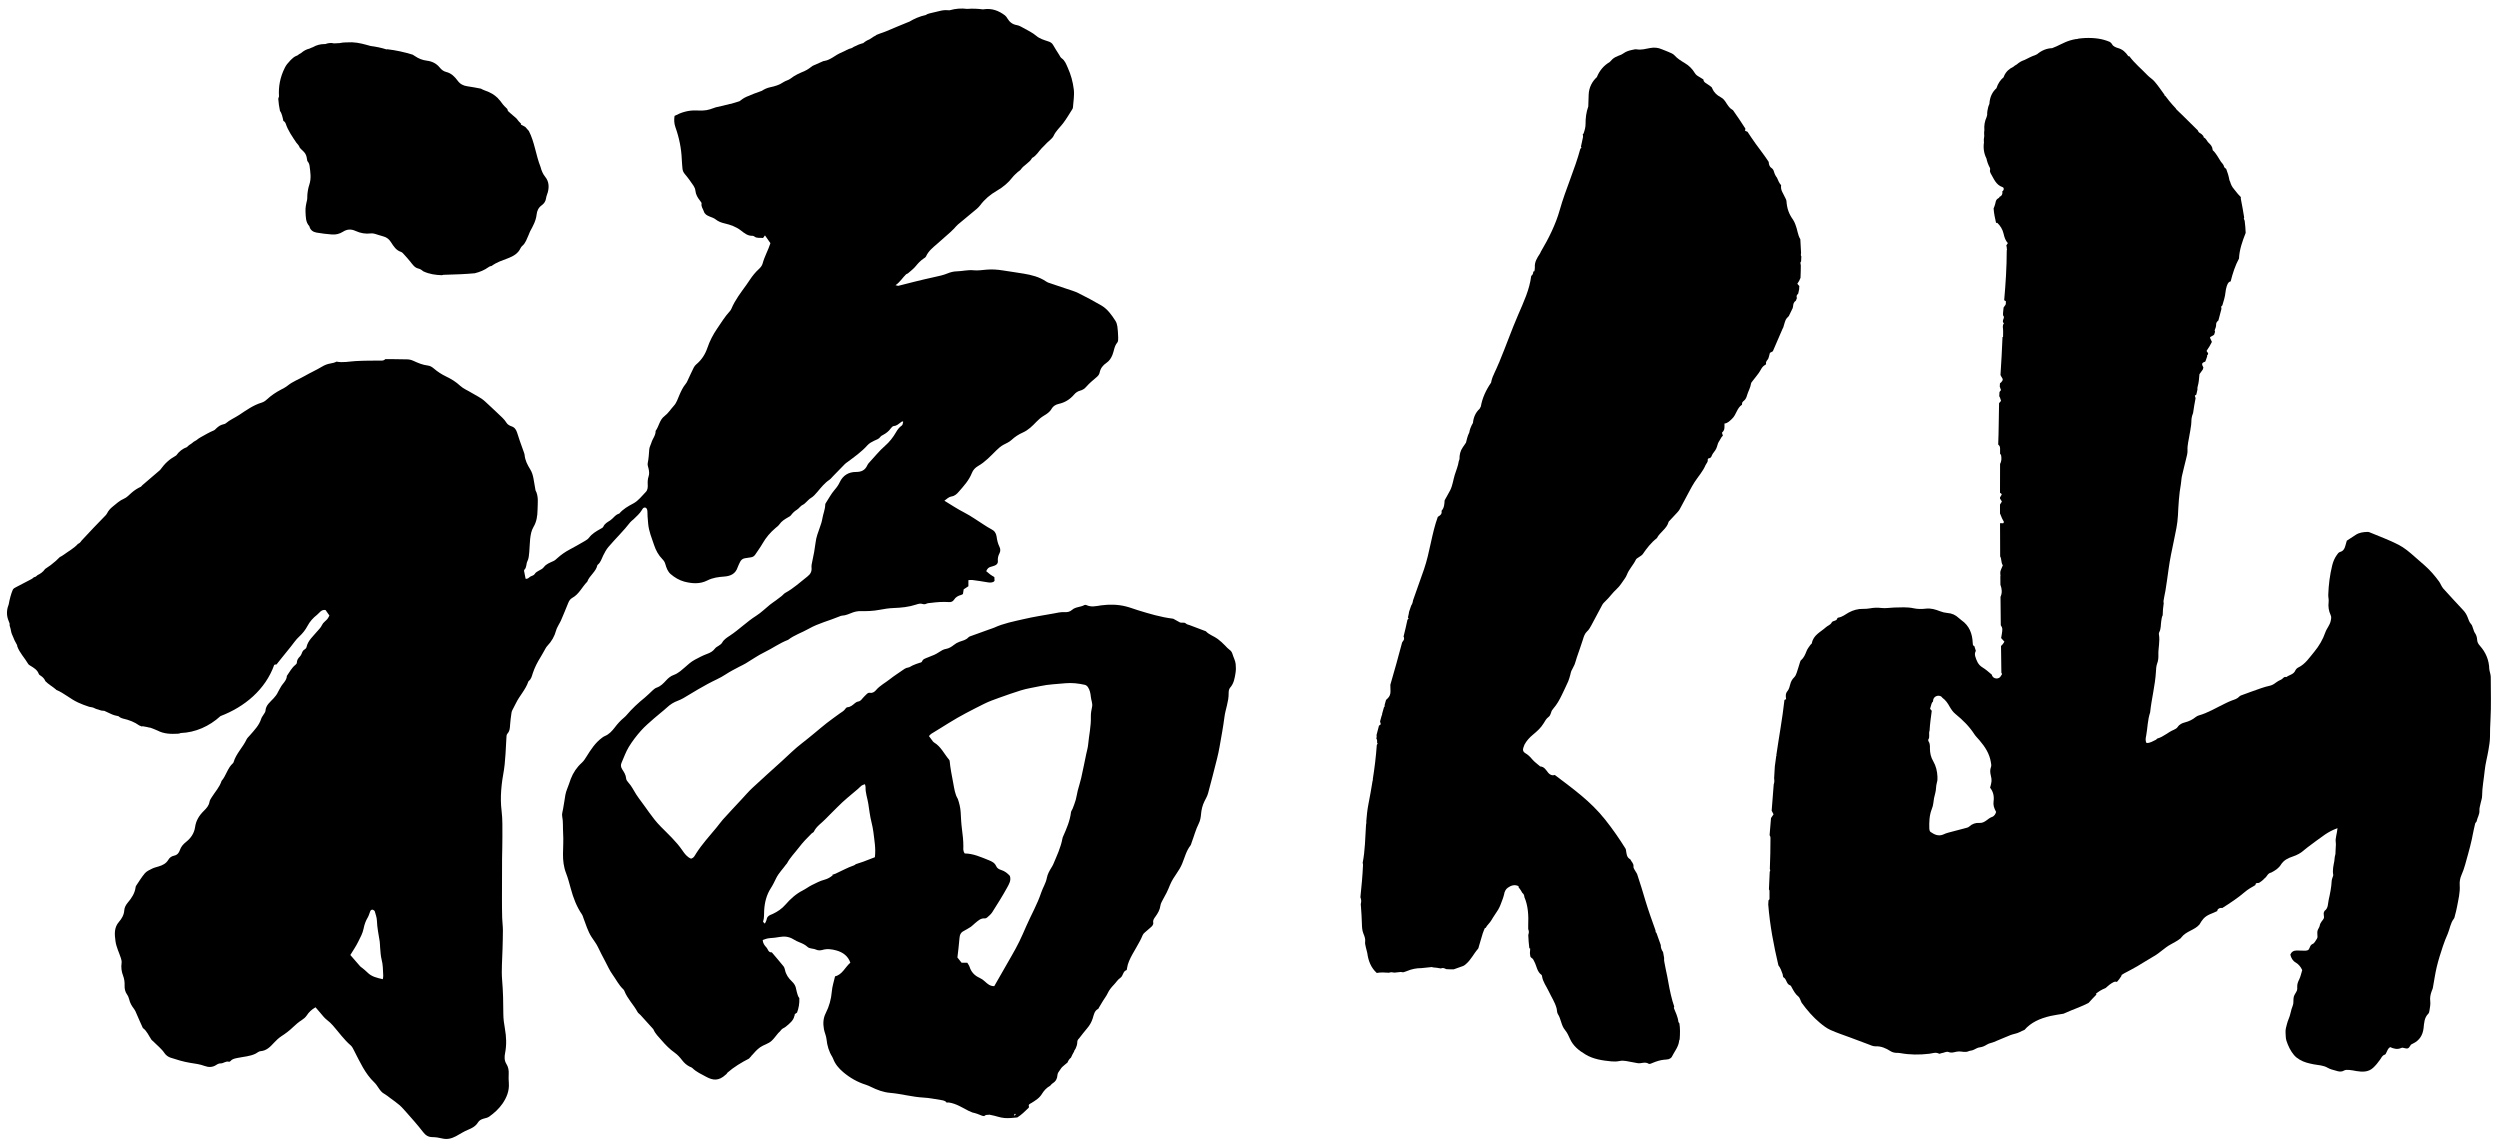 <svg xml:space="preserve" data-sanitized-enable-background="new 0 7.943 180 82" viewBox="0 7.943 180 82" height="82px" width="180px" y="0px" x="0px" xmlns:xlink="http://www.w3.org/1999/xlink" xmlns="http://www.w3.org/2000/svg" id="レイヤー_1" version="1.1">
<g>
	<path d="M179.334,56.68c0-0.094-0.025-0.188-0.047-0.287c-0.018-0.095-0.057-0.188-0.059-0.283
		c-0.018-0.644-0.25-1.197-0.676-1.674c-0.113-0.127-0.189-0.252-0.197-0.425c-0.01-0.182-0.058-0.35-0.166-0.501
		c-0.063-0.089-0.082-0.208-0.127-0.312c-0.043-0.106-0.063-0.235-0.135-0.308c-0.146-0.147-0.189-0.343-0.263-0.519
		c-0.081-0.2-0.188-0.37-0.34-0.524c-0.479-0.507-0.943-1.021-1.413-1.535c-0.063-0.07-0.104-0.162-0.154-0.244
		c-0.05-0.084-0.08-0.178-0.141-0.252c-0.307-0.42-0.643-0.813-1.035-1.157c-0.243-0.21-0.479-0.423-0.725-0.634
		c-0.361-0.319-0.739-0.646-1.168-0.863c-0.674-0.348-1.393-0.605-2.094-0.9c-0.043-0.018-0.094-0.022-0.142-0.022
		c-0.297,0.009-0.585,0.045-0.841,0.212c-0.217,0.14-0.434,0.281-0.641,0.42c-0.041,0.139-0.078,0.264-0.111,0.39
		c-0.053,0.198-0.151,0.36-0.364,0.417c-0.121,0.034-0.175,0.124-0.242,0.221c-0.165,0.226-0.271,0.492-0.333,0.746
		c-0.171,0.69-0.26,1.399-0.285,2.113c-0.008,0.176,0.049,0.354,0.026,0.526c-0.041,0.334,0.007,0.647,0.146,0.944
		c0.07,0.146,0.033,0.271,0.004,0.418c-0.063,0.313-0.289,0.541-0.389,0.832c-0.177,0.514-0.455,0.979-0.789,1.386
		c-0.347,0.413-0.646,0.895-1.169,1.144c-0.081,0.038-0.161,0.125-0.2,0.208c-0.123,0.292-0.436,0.312-0.645,0.476
		c-0.184-0.063-0.248,0.125-0.377,0.182c-0.133,0.056-0.262,0.125-0.374,0.212c-0.134,0.103-0.263,0.187-0.427,0.224
		c-0.219,0.051-0.439,0.107-0.652,0.185c-0.475,0.161-0.945,0.34-1.421,0.512c-0.045,0.021-0.095,0.036-0.125,0.073
		c-0.147,0.17-0.351,0.227-0.552,0.297c-0.166,0.059-0.326,0.141-0.487,0.218c-0.628,0.298-1.224,0.673-1.899,0.86
		c-0.076,0.021-0.148,0.064-0.213,0.113c-0.232,0.187-0.488,0.312-0.779,0.386c-0.201,0.053-0.396,0.137-0.521,0.332
		c-0.06,0.087-0.167,0.155-0.267,0.196c-0.42,0.17-0.746,0.508-1.188,0.631c-0.043,0.013-0.069,0.07-0.11,0.091
		c-0.217,0.094-0.416,0.248-0.679,0.233c-0.101-0.183-0.059-0.354-0.024-0.528c0.102-0.56,0.102-1.132,0.285-1.675
		c0.1-0.982,0.362-1.94,0.418-2.933c0.01-0.192,0.02-0.396,0.082-0.571c0.08-0.203,0.1-0.412,0.094-0.614
		c-0.021-0.505,0.131-1,0.037-1.507c-0.008-0.047,0-0.104,0.021-0.143c0.139-0.252,0.104-0.539,0.148-0.809
		c0.025-0.141,0.035-0.299,0.104-0.418c0.005-0.291,0.027-0.578,0.074-0.867c-0.015-0.059-0.021-0.119-0.013-0.176
		c0.035-0.24,0.093-0.479,0.136-0.719c0.083-0.514,0.153-1.023,0.224-1.539c0.094-0.705,0.243-1.401,0.391-2.103
		c0.121-0.588,0.257-1.172,0.285-1.773c0.039-0.758,0.076-1.52,0.213-2.268c0.033-0.189,0.033-0.391,0.076-0.579
		c0.09-0.41,0.201-0.817,0.297-1.228c0.049-0.204,0.115-0.414,0.104-0.62c-0.021-0.398,0.097-0.772,0.151-1.155
		c0.016-0.084,0.025-0.168,0.046-0.252c0.021-0.145,0.043-0.288,0.065-0.432c0.008-0.073,0.016-0.146,0.016-0.219
		c0-0.191,0.023-0.367,0.098-0.559c0.012-0.023,0.021-0.048,0.025-0.071c0.052-0.358,0.109-0.718,0.181-1.075
		c-0.021-0.054-0.043-0.111-0.053-0.182c0.026-0.018,0.065-0.042,0.104-0.064c0.023-0.121,0.057-0.244,0.082-0.365
		c-0.007-0.081-0.006-0.154,0.016-0.221c0.089-0.301,0.101-0.606,0.129-0.892c0.084-0.12,0.164-0.227,0.24-0.331
		c0.019-0.048,0.026-0.096,0.043-0.144c-0.016-0.023-0.024-0.044-0.029-0.061c-0.094-0.177-0.086-0.237,0.043-0.32
		c0.025-0.017,0.063-0.018,0.089-0.032c0.017-0.007,0.026-0.017,0.04-0.026c0.041-0.118,0.082-0.237,0.127-0.356
		c-0.012-0.028-0.009-0.078,0.008-0.091c0.018-0.013,0.027-0.026,0.037-0.039c0.01-0.025,0.018-0.048,0.027-0.073
		c-0.004-0.081-0.11-0.141-0.11-0.207c0.078-0.119,0.146-0.22,0.21-0.326c0.059-0.1,0.11-0.202,0.157-0.29
		c0.002-0.011,0.006-0.022,0.01-0.033c-0.057-0.118-0.103-0.214-0.139-0.297c0.026-0.039,0.036-0.056,0.05-0.063
		c0.089-0.048,0.188-0.091,0.254-0.156c0.021-0.067,0.041-0.135,0.064-0.203c-0.004-0.031-0.018-0.066-0.028-0.106
		c0.06-0.146,0.116-0.285,0.108-0.454c-0.004-0.079,0.072-0.189,0.144-0.241c0.008-0.003,0.013-0.009,0.017-0.014
		c0.074-0.28,0.146-0.559,0.221-0.838c-0.006-0.05-0.012-0.099-0.02-0.16c0.026-0.028,0.059-0.063,0.086-0.093
		c0.043-0.153,0.086-0.306,0.133-0.458c0.098-0.316,0.08-0.635,0.187-0.938c0.091-0.274,0.188-0.307,0.276-0.326
		c0.146-0.578,0.326-1.146,0.602-1.648c0.025-0.628,0.244-1.252,0.48-1.845c-0.012-0.291-0.033-0.581-0.072-0.872
		c-0.021-0.053-0.038-0.106-0.063-0.159c0.012-0.025,0.021-0.049,0.027-0.074c-0.066-0.433-0.148-0.872-0.236-1.324
		c-0.012-0.053-0.012-0.101,0-0.146c-0.068-0.073-0.144-0.146-0.215-0.227c-0.093-0.11-0.177-0.23-0.271-0.338
		c-0.149-0.167-0.239-0.354-0.291-0.551c-0.026-0.036-0.045-0.082-0.055-0.138c-0.048-0.269-0.127-0.527-0.226-0.779
		c-0.073-0.046-0.144-0.107-0.156-0.172c-0.036-0.154-0.147-0.236-0.228-0.351c-0.187-0.281-0.328-0.587-0.582-0.82
		c-0.01-0.009-0.012-0.031-0.012-0.046c-0.016-0.211-0.134-0.35-0.285-0.487c-0.131-0.114-0.168-0.316-0.352-0.385
		c-0.006-0.047-0.023-0.085-0.04-0.118c-0.038-0.04-0.082-0.081-0.116-0.121c-0.062-0.044-0.129-0.082-0.188-0.127
		c-0.038-0.031-0.063-0.088-0.081-0.141c-0.38-0.38-0.767-0.75-1.13-1.116c-0.155-0.139-0.299-0.293-0.449-0.434
		c0.003-0.009,0.003-0.015,0.003-0.024c-0.179-0.19-0.351-0.38-0.504-0.57c-0.086-0.106-0.17-0.216-0.253-0.329
		c-0.023-0.021-0.051-0.039-0.076-0.058c0.004-0.016,0.001-0.03,0.001-0.044c-0.237-0.329-0.472-0.672-0.729-0.967
		c-0.139-0.162-0.346-0.278-0.492-0.435c-0.422-0.445-0.919-0.846-1.299-1.36c-0.025-0.002-0.055-0.006-0.082-0.012
		c-0.184-0.278-0.408-0.492-0.745-0.584c-0.147-0.041-0.343-0.127-0.407-0.25c-0.046-0.087-0.107-0.146-0.177-0.192
		c-0.136-0.057-0.273-0.107-0.413-0.146c-0.523-0.151-1.229-0.175-1.844-0.09c-0.063,0.027-0.129,0.039-0.188,0.032
		c-0.147,0.027-0.294,0.058-0.421,0.099c-0.479,0.147-0.85,0.398-1.291,0.556c-0.395,0.009-0.764,0.17-1.078,0.434
		c-0.038,0.015-0.07,0.041-0.111,0.054c-0.271,0.091-0.523,0.227-0.795,0.361c-0.218,0.07-0.398,0.178-0.552,0.318
		c-0.095,0.05-0.181,0.108-0.258,0.176c-0.289,0.135-0.528,0.349-0.659,0.651c-0.015,0.032-0.021,0.064-0.035,0.097
		c-0.228,0.189-0.41,0.448-0.52,0.795c-0.29,0.256-0.479,0.63-0.506,1.118c-0.004,0.009-0.006,0.017-0.008,0.026
		c-0.028,0.065-0.057,0.13-0.074,0.198c-0.004,0.003-0.006,0.006-0.008,0.009c0,0.003,0,0.007,0.002,0.01
		c-0.051,0.182-0.078,0.371-0.073,0.562c-0.015,0.052-0.03,0.104-0.043,0.158c-0.134,0.288-0.187,0.612-0.159,0.933
		c-0.004,0.047-0.016,0.09-0.016,0.14c0,0.056,0,0.113,0,0.168c0,0.021,0.007,0.039,0.008,0.059
		c-0.001,0.033-0.004,0.066-0.004,0.099c-0.025,0.127-0.038,0.257-0.021,0.392c0.003,0.009,0.005,0.018,0.005,0.026
		c-0.063,0.393-0.002,0.807,0.178,1.158c0.051,0.246,0.136,0.471,0.25,0.677c0.004,0.012,0.008,0.023,0.011,0.036
		c0.004,0.039,0.009,0.076-0.003,0.121c-0.02,0.07,0.006,0.168,0.044,0.233c0.229,0.38,0.37,0.832,0.858,0.996
		c0.127,0.042,0.104,0.243-0.021,0.305c0.021,0.088,0.011,0.188-0.032,0.26c-0.039,0.069-0.104,0.111-0.168,0.137
		c-0.005,0.037-0.022,0.071-0.069,0.092c-0.244,0.116-0.195,0.356-0.277,0.537c-0.029,0.071-0.043,0.14-0.078,0.205
		c0.027,0.354,0.096,0.698,0.177,1.041c0.029-0.005,0.06-0.01,0.084-0.008c0.231,0.214,0.39,0.485,0.458,0.783
		c0.057,0.258,0.133,0.495,0.307,0.682c-0.041,0.065-0.092,0.121-0.114,0.18c0.022,0.044,0.036,0.094,0.036,0.156
		c0,0.011,0,0.022,0,0.035c0.021,0.057,0.021,0.11-0.002,0.16c0,1.186-0.078,2.383-0.184,3.579c0.04,0.022,0.081,0.044,0.121,0.069
		c0,0.229,0.006,0.233-0.088,0.347c-0.027,0.035-0.055,0.071-0.076,0.108c-0.014,0.124-0.025,0.249-0.037,0.373
		c0,0.062-0.004,0.125-0.004,0.189c0.055,0.058,0.085,0.123,0.047,0.224c-0.047,0.118-0.104,0.243,0.018,0.354
		c-0.063,0.077-0.079,0.157-0.079,0.245c0,0.006,0,0.015,0,0.021c0,0.031,0.005,0.062,0.011,0.096
		c0.023,0.204,0.005,0.414,0.005,0.621c-0.016,0-0.026,0.002-0.038,0.002c-0.035,0.912-0.089,1.821-0.146,2.732
		c0.027,0.064,0.063,0.128,0.104,0.189c0.098,0.129,0.063,0.216-0.055,0.339c-0.027,0.027-0.059,0.052-0.087,0.074
		c-0.007,0.079-0.011,0.157-0.015,0.234c0.031,0.089,0.063,0.174,0.09,0.254c-0.041,0.048-0.082,0.093-0.109,0.141
		c-0.006,0.1-0.011,0.2-0.018,0.299c0.007,0.008,0.009,0.016,0.014,0.023c0.059,0.094,0.079,0.209,0.115,0.314
		c-0.049,0.053-0.094,0.106-0.141,0.161c-0.025,0.994-0.021,1.992-0.063,2.982c0.076,0.054,0.135,0.143,0.135,0.268
		c0,0.132,0,0.265,0,0.396c0.038,0.034,0.066,0.077,0.078,0.131c0.038,0.211,0.021,0.429-0.078,0.603
		C144,42.042,144,42.734,144,43.428c0.025,0.016,0.051,0.027,0.076,0.043c0.023,0.014,0.029,0.047,0.051,0.074
		c-0.038,0.071-0.081,0.141-0.127,0.217c0,0.024,0,0.051,0,0.075c0.043,0.073,0.089,0.142,0.137,0.217
		c-0.046,0.071-0.089,0.146-0.137,0.216c0,0.217,0,0.434,0,0.649c0.016,0.019,0.025,0.034,0.029,0.056
		c0.063,0.195,0.154,0.371,0.254,0.546c0.008,0.017-0.027,0.055-0.051,0.095c-0.074,0-0.151-0.005-0.229-0.002
		c0,0.797,0.002,1.592,0.009,2.388c0.113,0.191,0.057,0.436,0.178,0.621c0.008,0.012,0.014,0.029,0.004,0.045
		c-0.047,0.12-0.106,0.23-0.147,0.354c-0.01,0.026-0.021,0.063-0.024,0.099c0,0.054,0,0.106,0,0.162
		c0.018,0.063,0.018,0.12,0.002,0.176c0.002,0.194,0.002,0.394,0.006,0.586c0.111,0.296,0.139,0.587,0.006,0.871
		c0.006,0.677,0.012,1.358,0.02,2.039c0.148,0.229,0.123,0.304,0.071,0.664c-0.019,0.095-0.03,0.188-0.047,0.262
		c0.093,0.104,0.167,0.188,0.237,0.263c-0.07,0.125-0.146,0.228-0.244,0.31c0.01,0.641,0.016,1.28,0.025,1.919
		c0.016,0.031,0.03,0.064,0.049,0.098c-0.021,0.049-0.043,0.088-0.074,0.123c-0.115,0.291-0.602,0.262-0.662-0.076
		c-0.223-0.19-0.439-0.381-0.682-0.529c-0.313-0.19-0.412-0.476-0.51-0.782c-0.042-0.146-0.031-0.283,0.041-0.401
		c-0.041-0.109-0.074-0.221-0.104-0.334c-0.031-0.025-0.069-0.052-0.102-0.076c-0.009-0.074-0.016-0.123-0.019-0.17
		c-0.027-0.666-0.244-1.236-0.815-1.632c-0.066-0.047-0.129-0.102-0.189-0.155c-0.23-0.221-0.504-0.344-0.825-0.363
		c-0.181-0.016-0.354-0.057-0.519-0.123c-0.334-0.129-0.66-0.234-1.035-0.188c-0.281,0.036-0.588,0.034-0.863-0.026
		c-0.473-0.104-0.938-0.063-1.407-0.055c-0.31,0.008-0.621,0.07-0.922,0.033c-0.284-0.036-0.546-0.023-0.821,0.026
		c-0.156,0.026-0.32,0.043-0.482,0.038c-0.381-0.01-0.729,0.089-1.059,0.268c-0.24,0.133-0.451,0.319-0.734,0.359
		c-0.028,0.008-0.074,0.029-0.08,0.054c-0.047,0.226-0.32,0.138-0.405,0.302c-0.087,0.176-0.278,0.217-0.405,0.333
		c-0.386,0.353-0.918,0.563-1.022,1.161c-0.007,0.037-0.066,0.066-0.095,0.105c-0.1,0.146-0.223,0.291-0.285,0.455
		c-0.096,0.242-0.188,0.479-0.396,0.654c-0.041,0.035-0.063,0.109-0.082,0.17c-0.078,0.243-0.145,0.488-0.229,0.729
		c-0.043,0.121-0.092,0.25-0.184,0.338c-0.146,0.141-0.232,0.298-0.283,0.496c-0.043,0.173-0.09,0.361-0.197,0.49
		c-0.157,0.186-0.133,0.377-0.102,0.592c-0.049,0.015-0.089,0.029-0.119,0.052c-0.146,1.327-0.393,2.646-0.584,3.968
		c0.006,0.021,0.012,0.031,0.012,0.055c-0.008,0.004-0.016,0.012-0.021,0.016c-0.035,0.246-0.066,0.496-0.1,0.741
		c-0.018,0.286-0.029,0.571-0.051,0.858c0.025,0.166,0.021,0.314-0.029,0.44c-0.047,0.63-0.098,1.265-0.148,1.896
		c0.047,0.088,0.092,0.178,0.135,0.258c-0.058,0.1-0.129,0.185-0.182,0.271c-0.031,0.409-0.064,0.823-0.102,1.233
		c0.037,0.055,0.064,0.113,0.064,0.19c0.004,0.751-0.021,1.5-0.047,2.25c0.01,0.022,0.02,0.042,0.024,0.063
		c0.012,0.027-0.005,0.063-0.007,0.093c-0.008,0.006-0.021,0.015-0.024,0.022c-0.021,0.428-0.034,0.854-0.058,1.278
		c0.017,0.028,0.027,0.062,0.041,0.093v0.611c0.002-0.006,0,0.014-0.01,0.021c-0.022,0.027-0.043,0.054-0.063,0.078
		c-0.004,0.102-0.011,0.199-0.017,0.297c0.117,1.511,0.396,2.945,0.73,4.373c0.146,0.182,0.223,0.41,0.305,0.637
		c0.027,0.074,0.014,0.199,0.062,0.229c0.243,0.131,0.192,0.488,0.483,0.578c0.06,0.02,0.094,0.121,0.133,0.189
		c0.127,0.225,0.246,0.451,0.457,0.617c0.06,0.049,0.092,0.125,0.127,0.194c0.041,0.082,0.06,0.183,0.109,0.255
		c0.385,0.526,0.807,1.022,1.307,1.438c0.234,0.194,0.485,0.392,0.763,0.517c0.459,0.209,0.938,0.362,1.407,0.538
		c0.438,0.164,0.875,0.334,1.318,0.494c0.166,0.062,0.34,0.151,0.508,0.146c0.414-0.019,0.76,0.135,1.092,0.348
		c0.132,0.082,0.268,0.115,0.414,0.123c0.099,0.002,0.195,0,0.293,0.02c0.688,0.125,1.382,0.129,2.078,0.047
		c0.235-0.027,0.474-0.139,0.717-0.004c0.037,0.021,0.117-0.037,0.18-0.043c0.173-0.014,0.342-0.145,0.507-0.076
		c0.257,0.103,0.479-0.039,0.722-0.045c0.238-0.008,0.477,0.096,0.713-0.016c0.102-0.045,0.219-0.041,0.318-0.082
		c0.164-0.063,0.321-0.186,0.488-0.197c0.197-0.023,0.354-0.1,0.514-0.199c0.147-0.096,0.338-0.117,0.502-0.186
		c0.404-0.164,0.801-0.342,1.207-0.502c0.207-0.08,0.449-0.104,0.641-0.207c0.117-0.063,0.234-0.111,0.354-0.162
		c0.452-0.527,1.105-0.828,1.881-1.004c0.305-0.066,0.616-0.109,0.93-0.162c0.354-0.154,0.713-0.309,1.072-0.445
		c0.248-0.096,0.489-0.211,0.729-0.33c0.19-0.198,0.366-0.414,0.569-0.604c-0.018-0.017-0.028-0.024-0.043-0.053
		c0.199-0.169,0.414-0.298,0.658-0.396c0.014-0.006,0.026-0.012,0.037-0.016c0.174-0.158,0.354-0.311,0.555-0.416
		c0.095-0.055,0.188-0.057,0.267-0.027c0.119-0.135,0.229-0.271,0.31-0.41c0.01-0.021,0.024-0.026,0.034-0.043
		c-0.01-0.014-0.021-0.021-0.034-0.033c0.075-0.043,0.141-0.092,0.213-0.133c0.313-0.168,0.635-0.328,0.942-0.51
		c0.406-0.234,0.798-0.5,1.209-0.73c0.423-0.239,0.757-0.604,1.187-0.836c0.252-0.141,0.512-0.274,0.738-0.455
		c0.018-0.021,0.027-0.045,0.047-0.065c0.354-0.452,0.951-0.512,1.303-0.928c0.082-0.146,0.17-0.287,0.277-0.407
		c0.289-0.316,0.645-0.367,1.002-0.555c-0.002-0.021-0.002-0.038,0.004-0.057c0.047-0.134,0.215-0.189,0.358-0.162
		c0.556-0.352,1.149-0.744,1.62-1.153c0.218-0.188,0.486-0.339,0.754-0.494c0.018-0.043,0.027-0.085,0.046-0.132
		c0.063-0.01,0.123-0.026,0.187-0.027c0.014,0,0.021-0.002,0.033-0.002c0.114-0.074,0.227-0.154,0.321-0.24
		c0.003-0.002,0.005-0.005,0.005-0.006c0.014-0.051,0.047-0.074,0.09-0.083c0.076-0.077,0.146-0.159,0.203-0.251
		c0.02-0.027,0.039-0.045,0.063-0.066c0-0.002,0-0.002,0-0.006c0.004,0,0.008,0,0.01-0.002c0.055-0.05,0.113-0.082,0.18-0.086
		c0.278-0.141,0.539-0.306,0.702-0.569c0.207-0.329,0.515-0.476,0.854-0.589c0.313-0.103,0.596-0.256,0.838-0.479
		c0.074-0.066,0.148-0.124,0.229-0.184c0.418-0.307,0.828-0.627,1.256-0.92c0.265-0.18,0.549-0.332,0.9-0.459
		c-0.02,0.127-0.027,0.201-0.038,0.275c-0.03,0.178-0.077,0.352-0.093,0.524c-0.014,0.121,0.02,0.248,0.016,0.368
		c-0.002,0.162-0.018,0.322-0.025,0.48c-0.008,0.098,0.005,0.199-0.025,0.288c-0.047,0.142-0.038,0.289-0.063,0.429
		c-0.06,0.328-0.143,0.652-0.08,0.993c0.01,0.058-0.025,0.124-0.047,0.188c-0.021,0.078-0.059,0.154-0.062,0.232
		c-0.021,0.471-0.116,0.934-0.219,1.389c-0.062,0.274-0.019,0.596-0.298,0.791c-0.01,0.008-0.008,0.029-0.018,0.045
		c-0.109,0.166,0.035,0.367-0.043,0.51c-0.094,0.164-0.248,0.286-0.281,0.496c-0.021,0.137-0.137,0.258-0.166,0.395
		c-0.026,0.139,0.004,0.289,0.002,0.428c0,0.045-0.021,0.099-0.047,0.138c-0.093,0.131-0.168,0.313-0.295,0.364
		c-0.209,0.087-0.193,0.279-0.296,0.408c-0.04,0.051-0.144,0.078-0.218,0.08c-0.211,0.006-0.422-0.014-0.633-0.014
		c-0.209,0.004-0.381,0.074-0.467,0.307c0.063,0.228,0.158,0.431,0.396,0.566c0.207,0.125,0.362,0.316,0.46,0.539
		c-0.072,0.232-0.117,0.471-0.223,0.684c-0.082,0.164-0.143,0.322-0.137,0.51c0.004,0.099,0.01,0.199-0.027,0.291
		c-0.059,0.146-0.178,0.277-0.219,0.431c-0.041,0.168-0.017,0.353-0.041,0.521c-0.021,0.123-0.082,0.241-0.119,0.36
		c-0.049,0.172-0.082,0.347-0.135,0.515c-0.06,0.185-0.146,0.36-0.192,0.549c-0.056,0.203-0.12,0.416-0.108,0.621
		c0.016,0.201,0.004,0.424,0.067,0.61c0.12,0.367,0.291,0.726,0.541,1.024c0.116,0.136,0.25,0.24,0.407,0.332
		c0.313,0.189,0.658,0.267,1.011,0.337c0.344,0.065,0.696,0.063,1.021,0.256c0.176,0.104,0.392,0.146,0.59,0.205
		c0.188,0.059,0.365,0.104,0.564-0.009c0.104-0.061,0.25-0.059,0.376-0.049c0.177,0.013,0.353,0.051,0.524,0.082
		c0.433,0.07,0.855,0.084,1.201-0.231c0.188-0.175,0.357-0.377,0.502-0.588c0.1-0.146,0.158-0.31,0.354-0.367
		c0.045-0.015,0.074-0.097,0.104-0.151c0.068-0.142,0.117-0.3,0.269-0.388c0.259,0.119,0.521,0.188,0.793,0.065
		c0.083-0.034,0.146-0.021,0.229,0.006c0.223,0.065,0.313,0.037,0.43-0.176c0.057-0.102,0.119-0.112,0.203-0.155
		c0.457-0.222,0.693-0.597,0.752-1.104c0.041-0.366,0.047-0.753,0.341-1.04c0.054-0.057,0.073-0.146,0.084-0.229
		c0.034-0.225,0.083-0.443,0.056-0.676c-0.033-0.242,0.014-0.48,0.101-0.715c0.026-0.078,0.067-0.146,0.084-0.226
		c0.096-0.515,0.163-1.024,0.284-1.53c0.121-0.505,0.281-0.996,0.442-1.486c0.099-0.305,0.222-0.605,0.351-0.9
		c0.15-0.354,0.189-0.76,0.437-1.078c0.05-0.063,0.058-0.15,0.079-0.229c0.053-0.199,0.109-0.404,0.146-0.612
		c0.096-0.522,0.235-1.039,0.197-1.586c-0.017-0.233,0.026-0.495,0.123-0.709c0.223-0.491,0.332-1.013,0.481-1.522
		c0.104-0.353,0.188-0.716,0.271-1.074c0.025-0.094,0.033-0.188,0.055-0.282c0.059-0.28,0.113-0.564,0.184-0.843
		c0.016-0.059,0.092-0.1,0.102-0.153c0.053-0.269,0.225-0.499,0.203-0.788c-0.012-0.175,0.059-0.352,0.088-0.525
		c0.033-0.168,0.104-0.338,0.104-0.507c0.004-0.616,0.127-1.223,0.188-1.834c0.049-0.499,0.188-0.983,0.27-1.479
		c0.054-0.313,0.107-0.633,0.111-0.945c0.006-0.406,0.004-0.807,0.035-1.212C179.371,58.752,179.334,57.715,179.334,56.68z
		 M143.626,66.607c-0.05,0.062-0.112,0.129-0.185,0.149c-0.328,0.106-0.525,0.47-0.936,0.438c-0.259-0.021-0.512,0.07-0.712,0.254
		c-0.045,0.043-0.106,0.076-0.169,0.09c-0.456,0.122-0.904,0.238-1.359,0.359c-0.123,0.029-0.242,0.082-0.361,0.135
		c-0.346,0.139-0.633-0.002-0.903-0.189c-0.056-0.037-0.086-0.142-0.089-0.215c-0.018-0.49-0.003-0.975,0.18-1.441
		c0.053-0.135,0.094-0.274,0.108-0.418c0.024-0.244,0.067-0.479,0.137-0.713c0.074-0.244,0.043-0.519,0.119-0.765
		c0.046-0.147,0.046-0.281,0.041-0.425c-0.017-0.395-0.108-0.778-0.3-1.107c-0.178-0.296-0.237-0.597-0.242-0.918
		c-0.004-0.061,0-0.119,0-0.177c-0.01-0.043-0.012-0.085-0.016-0.131c-0.014-0.073-0.03-0.138-0.08-0.205
		c-0.027-0.031-0.037-0.106-0.021-0.138c0.137-0.193,0.005-0.424,0.092-0.642c0.026-0.477,0.094-0.957,0.157-1.426
		c-0.041-0.05-0.082-0.101-0.121-0.146c0.035-0.127,0.067-0.246,0.104-0.359c0.021-0.061,0.07-0.152,0.104-0.153
		c0.002-0.028,0.008-0.063,0.012-0.097c0.043-0.37,0.529-0.43,0.666-0.184c0.235,0.168,0.394,0.401,0.526,0.646
		c0.118,0.2,0.24,0.382,0.418,0.524c0.519,0.425,0.993,0.889,1.354,1.449c0.105,0.162,0.252,0.297,0.377,0.447
		c0.396,0.461,0.721,0.965,0.818,1.58c0.02,0.109,0.045,0.24,0.008,0.334c-0.082,0.211-0.063,0.406-0.013,0.617
		c0.086,0.352,0.067,0.439-0.053,0.88c0.228,0.278,0.301,0.612,0.251,0.985c-0.036,0.265,0.027,0.466,0.182,0.758
		C143.699,66.466,143.673,66.547,143.626,66.607z"></path>
	<path d="M127.327,33.74c0.042-0.119,0.065-0.244,0.106-0.39c0.071-0.034,0.146-0.072,0.211-0.114
		c0.229-0.542,0.469-1.081,0.695-1.608c0.02-0.041,0.038-0.082,0.061-0.121c0.014-0.056,0.027-0.111,0.047-0.168
		c0.113-0.351,0.099-0.411,0.347-0.637c0.097-0.191,0.192-0.386,0.283-0.582c0.01-0.047,0.022-0.093,0.026-0.14
		c0.013-0.157,0.051-0.289,0.185-0.377c0.007-0.004,0.009-0.008,0.015-0.012c0.024-0.063,0.051-0.126,0.074-0.189
		c-0.004-0.015-0.005-0.028-0.012-0.045c-0.018-0.055-0.008-0.151,0.029-0.185c0.033-0.031,0.06-0.063,0.08-0.097
		c0.024-0.106,0.051-0.211,0.067-0.317c0.002-0.073,0-0.146,0.013-0.215c-0.056-0.06-0.104-0.118-0.146-0.169
		c0.099-0.142,0.178-0.283,0.23-0.428c0.016-0.298,0.018-0.597,0.021-0.9c-0.022-0.086-0.044-0.201-0.009-0.26
		c0.021,0.018,0.022,0.009,0.027,0c0.006-0.127,0.01-0.254,0.02-0.382c-0.01-0.012-0.012-0.023-0.02-0.037
		c-0.033-0.053,0.002-0.15,0-0.227c-0.019-0.324-0.033-0.646-0.053-0.971c-0.197-0.323-0.208-0.71-0.352-1.052
		c-0.049-0.118-0.094-0.244-0.166-0.346c-0.312-0.437-0.441-0.803-0.483-1.37c-0.005-0.06-0.039-0.118-0.065-0.173
		c-0.078-0.161-0.162-0.318-0.24-0.477c-0.08-0.156-0.098-0.313-0.077-0.474c-0.138-0.149-0.208-0.324-0.298-0.539
		c-0.1-0.122-0.168-0.267-0.215-0.426c-0.029-0.114-0.08-0.211-0.184-0.277c-0.152-0.101-0.184-0.264-0.197-0.426
		c-0.004-0.005,0-0.01-0.004-0.015c-0.283-0.438-0.604-0.846-0.936-1.303c-0.197-0.276-0.396-0.568-0.588-0.863
		c-0.057-0.026-0.11-0.048-0.174-0.068c0.01-0.054,0.021-0.106,0.024-0.157c-0.292-0.446-0.584-0.898-0.896-1.331
		c-0.021-0.012-0.033-0.025-0.055-0.036c-0.16-0.082-0.285-0.265-0.392-0.425c-0.146-0.235-0.229-0.359-0.438-0.471
		c-0.268-0.143-0.475-0.332-0.597-0.616c-0.015-0.036-0.03-0.07-0.053-0.105c-0.144-0.109-0.287-0.214-0.438-0.307
		c-0.104-0.065-0.15-0.157-0.158-0.252c-0.104-0.065-0.203-0.133-0.312-0.193c-0.131-0.072-0.239-0.151-0.317-0.286
		c-0.175-0.296-0.42-0.527-0.721-0.705c-0.261-0.158-0.52-0.313-0.729-0.55c-0.108-0.124-0.299-0.182-0.459-0.256
		c-0.146-0.069-0.303-0.113-0.45-0.18c-0.275-0.125-0.558-0.144-0.854-0.088c-0.313,0.058-0.625,0.15-0.957,0.093
		c-0.106-0.018-0.229,0.019-0.339,0.042c-0.226,0.046-0.434,0.114-0.6,0.237c-0.062,0.031-0.116,0.064-0.171,0.102
		c-0.145,0.059-0.285,0.107-0.428,0.181c-0.166,0.087-0.291,0.218-0.406,0.353c-0.414,0.237-0.729,0.601-0.926,1.087
		c-0.344,0.313-0.568,0.753-0.588,1.25c-0.01,0.288-0.021,0.575-0.029,0.862c-0.148,0.411-0.199,0.835-0.196,1.273
		c0,0.219-0.063,0.444-0.136,0.653c-0.014,0.032-0.038,0.06-0.069,0.084c0.021,0.058,0.034,0.122,0.021,0.196
		c-0.043,0.231-0.094,0.458-0.148,0.686c0.016,0.027,0.023,0.055,0.038,0.082c-0.024,0.023-0.056,0.043-0.08,0.065
		c-0.397,1.488-1.067,2.929-1.483,4.41c-0.293,1.044-0.801,2.058-1.369,3.018c-0.019,0.047-0.033,0.094-0.07,0.144
		c-0.191,0.29-0.385,0.587-0.354,0.966c0.008,0.093-0.022,0.188-0.031,0.281c-0.029,0.011-0.059,0.023-0.086,0.035
		c0.006,0.121-0.043,0.239-0.145,0.307c-0.125,0.999-0.54,1.868-0.943,2.805c-0.48,1.107-0.871,2.234-1.334,3.34
		c-0.01,0.042-0.024,0.078-0.045,0.107c-0.117,0.276-0.238,0.552-0.369,0.825c0.002,0.001,0.002,0.003,0.004,0.004
		c-0.097,0.185-0.162,0.384-0.201,0.6c-0.373,0.541-0.637,1.119-0.738,1.716c-0.031,0.058-0.064,0.112-0.09,0.172
		c-0.264,0.238-0.438,0.579-0.479,1.015c-0.07,0.116-0.132,0.239-0.18,0.373c-0.016,0.041-0.027,0.084-0.043,0.127
		c-0.021,0.061-0.023,0.123-0.039,0.186c-0.063,0.122-0.117,0.254-0.156,0.406c-0.027,0.109-0.057,0.218-0.082,0.326
		c-0.078,0.113-0.156,0.228-0.234,0.342c-0.176,0.252-0.242,0.545-0.234,0.839c-0.021,0.051-0.025,0.11-0.053,0.157
		c-0.047,0.345-0.188,0.65-0.289,0.984c-0.111,0.364-0.154,0.758-0.326,1.104c-0.136,0.272-0.281,0.49-0.404,0.731
		c-0.014,0.271-0.025,0.536-0.224,0.757c0.048,0.191-0.058,0.312-0.21,0.392c-0.023,0.012-0.035,0.03-0.059,0.046
		c-0.445,1.231-0.566,2.532-0.99,3.766c-0.256,0.742-0.528,1.49-0.791,2.24c-0.016,0.135-0.055,0.261-0.133,0.374
		c-0.055,0.159-0.107,0.321-0.162,0.48c-0.002,0.019,0.005,0.03,0,0.052c-0.021,0.112-0.049,0.226-0.074,0.339
		c0.018,0.018,0.036,0.027,0.057,0.047c-0.027,0.038-0.06,0.068-0.09,0.104c-0.085,0.404-0.18,0.811-0.281,1.211
		c0.006,0.016,0.012,0.025,0.021,0.037c0.028,0.061,0.021,0.183-0.021,0.232c-0.039,0.046-0.07,0.098-0.101,0.146
		c-0.267,1.024-0.556,2.039-0.849,3.053c0.004,0.156,0.006,0.313,0.01,0.47c0.005,0.207-0.063,0.381-0.213,0.521
		c-0.034,0.031-0.072,0.066-0.108,0.102c-0.032,0.128-0.073,0.255-0.108,0.385c0.009,0.021,0.016,0.032,0.023,0.059
		c-0.023,0.022-0.041,0.051-0.063,0.078c-0.043,0.152-0.086,0.311-0.131,0.465c0,0.003,0,0.004,0,0.007
		c0,0.045-0.008,0.11-0.037,0.135l0,0c-0.039,0.14-0.078,0.283-0.115,0.422c0.02,0.063,0.035,0.126,0.052,0.188
		c-0.021,0.025-0.032,0.056-0.062,0.07c-0.027,0.016-0.045,0.025-0.066,0.037c-0.063,0.226-0.119,0.45-0.176,0.676
		c0.014,0.084,0.014,0.166-0.018,0.246c0.038,0.054,0.063,0.116,0.062,0.203c-0.003,0.028-0.007,0.065-0.009,0.096
		c0.017,0.022,0.031,0.043,0.045,0.063c-0.019,0.039-0.037,0.078-0.062,0.117c-0.059,0.826-0.159,1.655-0.291,2.479
		c0.007,0.015,0.015,0.027,0.021,0.041c-0.012,0.013-0.021,0.021-0.029,0.027c-0.092,0.574-0.191,1.148-0.305,1.715
		c-0.078,0.402-0.121,0.812-0.152,1.219c0.012,0.086,0.002,0.178-0.02,0.268c-0.058,0.921-0.067,1.852-0.242,2.74
		c0.018,0.043,0.025,0.092,0.025,0.148c-0.033,0.775-0.107,1.547-0.188,2.32c0.054,0.145,0.083,0.293,0.032,0.459
		c-0.016,0.059,0,0.127,0.006,0.188c0.025,0.42,0.064,0.836,0.07,1.258c0.006,0.242,0.014,0.479,0.109,0.716
		c0.077,0.178,0.15,0.385,0.125,0.563c-0.029,0.178,0.038,0.313,0.061,0.467c0.021,0.127,0.076,0.25,0.094,0.377
		c0.074,0.558,0.265,1.046,0.679,1.425c0.294-0.054,0.58-0.035,0.869-0.015c0.085-0.03,0.18-0.045,0.271-0.026
		c0.244,0.057,0.486-0.068,0.725-0.011c0.009,0.002,0.014,0.007,0.021,0.009c0.081-0.023,0.172-0.046,0.258-0.082
		c0.389-0.164,0.719-0.222,1.06-0.222c0.271-0.024,0.524-0.055,0.78-0.08c0.017,0.009,0.029,0.021,0.05,0.025
		c0.196,0.008,0.387,0.044,0.582,0.078c0.129-0.061,0.254-0.023,0.385,0.05c0.183,0.013,0.36,0.015,0.544,0.013
		c0.229-0.08,0.455-0.164,0.682-0.243c0.068-0.029,0.135-0.08,0.191-0.132c0.364-0.303,0.563-0.75,0.873-1.102
		c0.038-0.043,0.048-0.12,0.066-0.184c0.093-0.307,0.185-0.619,0.276-0.93c0.044-0.136,0.107-0.269,0.151-0.379
		c0.021-0.007,0.037-0.009,0.059-0.013c0.11-0.213,0.297-0.347,0.426-0.575c0.147-0.263,0.33-0.496,0.479-0.748
		c0.146-0.244,0.23-0.531,0.34-0.812c0.023-0.095,0.066-0.188,0.08-0.272c0.02-0.175,0.121-0.388,0.26-0.479
		c0.217-0.152,0.479-0.273,0.791-0.115c-0.003,0.021-0.011,0.043-0.016,0.065c0.009,0.009,0.02,0.014,0.021,0.021
		c0.103,0.129,0.188,0.26,0.258,0.393c0.102,0.076,0.146,0.188,0.147,0.299c0.272,0.634,0.308,1.313,0.277,2.064
		c-0.003,0.082,0,0.162,0,0.244c0.046,0.113,0.065,0.229,0.026,0.341c-0.013,0.028-0.015,0.063-0.021,0.095
		c0.015,0.314,0.036,0.629,0.075,0.939c0.021,0.014,0.041,0.021,0.064,0.029c-0.004,0.109-0.016,0.221-0.021,0.332
		c0.013,0.078,0.022,0.154,0.03,0.234c0.021,0.043,0.045,0.082,0.092,0.108c0.117,0.063,0.141,0.164,0.193,0.261
		c0.176,0.319,0.19,0.729,0.522,0.961c0.021,0.02,0.03,0.059,0.034,0.086c0.057,0.412,0.314,0.729,0.484,1.094
		c0.188,0.406,0.447,0.781,0.565,1.223c0.036,0.141,0.022,0.309,0.095,0.42c0.232,0.354,0.23,0.805,0.51,1.141
		c0.15,0.185,0.26,0.404,0.354,0.627c0.229,0.529,0.658,0.861,1.134,1.144c0.565,0.338,1.214,0.428,1.854,0.491
		c0.191,0.019,0.396,0.013,0.582-0.026c0.164-0.037,0.316-0.028,0.479,0c0.271,0.054,0.539,0.101,0.813,0.151
		c0.267,0.056,0.535-0.131,0.807,0.044c0.066,0.043,0.219-0.027,0.32-0.074c0.255-0.104,0.515-0.187,0.787-0.215
		c0.11-0.013,0.229-0.009,0.334-0.039c0.084-0.029,0.188-0.093,0.225-0.164c0.188-0.386,0.49-0.72,0.532-1.172
		c0.003-0.027,0.021-0.06,0.036-0.086c0.031-0.414,0.039-0.818-0.021-1.162c-0.031-0.037-0.068-0.074-0.072-0.113
		c-0.039-0.358-0.203-0.678-0.33-1c0.013-0.021,0.021-0.034,0.027-0.053c-0.002-0.021-0.002-0.037-0.002-0.056
		c-0.043-0.127-0.084-0.246-0.118-0.373c-0.168-0.604-0.282-1.225-0.39-1.844c-0.001-0.01-0.004-0.016-0.006-0.021
		c-0.068-0.299-0.122-0.604-0.182-0.904c-0.019-0.094-0.037-0.191-0.029-0.291c0-0.012,0.005-0.021,0.007-0.031
		c-0.025-0.146-0.05-0.296-0.079-0.44c-0.104-0.147-0.173-0.32-0.165-0.505c-0.103-0.295-0.204-0.584-0.312-0.877
		c-0.02-0.02-0.033-0.03-0.053-0.051c-0.002-0.043-0.01-0.086-0.016-0.135c-0.251-0.697-0.501-1.396-0.715-2.1
		c-0.176-0.598-0.379-1.271-0.611-1.961c-0.063-0.104-0.127-0.208-0.188-0.313c-0.039-0.067-0.082-0.149-0.071-0.224
		c0.024-0.225-0.156-0.342-0.229-0.514c-0.273-0.14-0.269-0.412-0.311-0.664c-0.008-0.025-0.014-0.058-0.021-0.086
		c-0.445-0.717-0.922-1.408-1.482-2.114c-1.07-1.341-2.292-2.196-3.622-3.21c-0.205,0.066-0.366-0.027-0.478-0.162
		c-0.162-0.202-0.279-0.436-0.578-0.454c-0.191-0.169-0.41-0.32-0.574-0.515c-0.147-0.178-0.303-0.332-0.504-0.444
		c-0.141-0.081-0.191-0.214-0.133-0.377c0.025-0.078,0.049-0.156,0.082-0.228c0.154-0.289,0.367-0.518,0.621-0.729
		c0.283-0.232,0.563-0.482,0.758-0.807c0.1-0.166,0.201-0.353,0.354-0.459c0.196-0.144,0.153-0.392,0.299-0.541
		c0.023-0.025,0.037-0.053,0.06-0.08c0.257-0.297,0.44-0.633,0.608-0.983c0.151-0.321,0.312-0.644,0.453-0.967
		c0.063-0.146,0.101-0.308,0.146-0.46c0.025-0.094,0.037-0.19,0.076-0.281c0.074-0.161,0.174-0.314,0.24-0.479
		c0.064-0.162,0.1-0.338,0.158-0.504c0.145-0.433,0.305-0.854,0.439-1.289c0.065-0.222,0.131-0.426,0.309-0.59
		c0.117-0.104,0.199-0.255,0.279-0.396c0.271-0.5,0.527-1.002,0.802-1.502c0.054-0.1,0.138-0.182,0.218-0.258
		c0.297-0.275,0.521-0.615,0.826-0.891c0.225-0.203,0.387-0.478,0.566-0.727c0.067-0.092,0.127-0.193,0.166-0.299
		c0.153-0.397,0.465-0.699,0.646-1.082c0.034-0.077,0.142-0.123,0.22-0.182c0.09-0.068,0.203-0.119,0.266-0.205
		c0.297-0.431,0.609-0.841,1.025-1.16c0.219-0.436,0.715-0.672,0.844-1.17c0.006-0.028,0.037-0.052,0.062-0.076
		c0.196-0.212,0.396-0.421,0.59-0.634c0.054-0.059,0.104-0.125,0.144-0.194c0.136-0.241,0.26-0.486,0.391-0.729
		c0.227-0.41,0.43-0.836,0.68-1.229c0.262-0.405,0.596-0.762,0.787-1.214c0.055-0.13,0.188-0.224,0.163-0.394
		c-0.009-0.033,0.036-0.106,0.063-0.106c0.223-0.011,0.215-0.224,0.306-0.343c0.12-0.148,0.245-0.315,0.296-0.496
		c0.043-0.157,0.081-0.293,0.182-0.434c0.084-0.121,0.131-0.277,0.244-0.355c-0.023-0.098-0.08-0.215-0.054-0.236
		c0.21-0.173,0.167-0.404,0.167-0.641c0.247-0.025,0.396-0.205,0.559-0.358c0.299-0.285,0.334-0.758,0.703-0.997
		c0.008-0.005,0.008-0.031,0.006-0.046c-0.021-0.117,0.064-0.185,0.137-0.244c0.134-0.11,0.186-0.256,0.229-0.415
		c0.082-0.273,0.238-0.523,0.279-0.815c0.012-0.071,0.071-0.136,0.12-0.199c0.146-0.192,0.304-0.375,0.441-0.57
		c0.146-0.206,0.221-0.468,0.478-0.587c0.022-0.012,0.051-0.06,0.045-0.082C127.113,33.954,127.279,33.871,127.327,33.74z"></path>
	<path d="M88.525,54.727c-0.116-0.082-0.211-0.192-0.313-0.298c-0.168-0.17-0.335-0.333-0.532-0.478
		c-0.272-0.205-0.614-0.297-0.851-0.549c-0.021-0.022-0.058-0.027-0.088-0.038c-0.361-0.136-0.724-0.273-1.086-0.411
		c-0.088-0.034-0.197-0.047-0.259-0.107c-0.14-0.139-0.32-0.021-0.462-0.1c-0.154-0.084-0.308-0.172-0.463-0.256
		c-0.012-0.008-0.032-0.002-0.047-0.006c-0.853-0.106-1.674-0.353-2.492-0.604c-0.293-0.088-0.578-0.205-0.873-0.276
		c-0.588-0.146-1.185-0.155-1.786-0.074c-0.349,0.052-0.705,0.146-1.053-0.021c-0.041-0.021-0.106-0.023-0.143-0.002
		c-0.28,0.159-0.641,0.123-0.887,0.346c-0.163,0.149-0.364,0.176-0.542,0.164c-0.284-0.015-0.547,0.051-0.817,0.102
		c-0.703,0.125-1.41,0.234-2.106,0.396c-0.726,0.168-1.463,0.305-2.148,0.621c-0.118,0.053-0.245,0.083-0.367,0.131
		c-0.456,0.161-0.912,0.327-1.366,0.493c-0.046,0.017-0.093,0.042-0.124,0.078c-0.171,0.188-0.413,0.233-0.637,0.312
		c-0.156,0.057-0.282,0.127-0.412,0.234c-0.158,0.128-0.354,0.246-0.548,0.278c-0.208,0.032-0.357,0.135-0.519,0.239
		c-0.108,0.067-0.217,0.139-0.333,0.188c-0.191,0.084-0.392,0.151-0.586,0.236c-0.116,0.05-0.242,0.088-0.293,0.231
		c-0.027,0.082-0.111,0.096-0.196,0.116c-0.169,0.044-0.334,0.119-0.497,0.188c-0.104,0.041-0.198,0.131-0.304,0.144
		c-0.19,0.024-0.325,0.134-0.472,0.237c-0.276,0.197-0.569,0.377-0.834,0.59c-0.337,0.271-0.733,0.466-1.021,0.807
		c-0.103,0.121-0.248,0.221-0.429,0.188c-0.116-0.021-0.186,0.042-0.254,0.108c-0.093,0.09-0.188,0.182-0.271,0.278
		c-0.094,0.114-0.178,0.228-0.345,0.248c-0.073,0.011-0.151,0.06-0.21,0.108c-0.162,0.136-0.312,0.279-0.542,0.297
		c-0.053,0.002-0.12,0.063-0.151,0.109c-0.099,0.164-0.266,0.236-0.408,0.342c-0.315,0.229-0.632,0.455-0.939,0.693
		s-0.6,0.496-0.9,0.741c-0.289,0.236-0.575,0.474-0.871,0.701c-0.517,0.394-0.972,0.854-1.452,1.291
		c-0.709,0.642-1.422,1.278-2.122,1.931c-0.272,0.254-0.516,0.539-0.77,0.813c-0.454,0.487-0.91,0.973-1.356,1.466
		c-0.163,0.184-0.298,0.385-0.455,0.57c-0.508,0.613-1.044,1.199-1.475,1.873c-0.089,0.14-0.159,0.326-0.367,0.371
		c-0.281-0.117-0.461-0.357-0.62-0.593c-0.443-0.649-1.025-1.173-1.569-1.727c-0.31-0.313-0.572-0.658-0.824-1.007
		c-0.181-0.248-0.354-0.504-0.54-0.748c-0.135-0.186-0.273-0.361-0.395-0.555c-0.182-0.287-0.325-0.596-0.56-0.85
		c-0.075-0.082-0.154-0.188-0.162-0.294c-0.019-0.259-0.154-0.459-0.286-0.665c-0.095-0.146-0.117-0.302-0.045-0.461
		c0.169-0.385,0.307-0.785,0.523-1.143c0.251-0.412,0.552-0.804,0.874-1.166c0.286-0.324,0.625-0.604,0.951-0.895
		c0.303-0.27,0.634-0.512,0.929-0.786c0.231-0.216,0.489-0.375,0.78-0.481c0.276-0.103,0.521-0.256,0.771-0.41
		c0.455-0.282,0.92-0.547,1.389-0.805c0.425-0.233,0.882-0.412,1.284-0.682c0.314-0.206,0.642-0.375,0.972-0.548
		c0.159-0.081,0.321-0.154,0.474-0.247c0.446-0.266,0.87-0.57,1.335-0.795c0.581-0.28,1.105-0.667,1.71-0.895
		c0.451-0.352,0.999-0.521,1.49-0.801c0.692-0.395,1.473-0.578,2.206-0.885c0.06-0.025,0.123-0.054,0.187-0.057
		c0.284-0.01,0.529-0.142,0.787-0.234c0.179-0.063,0.378-0.098,0.567-0.092c0.454,0.008,0.901-0.008,1.348-0.094
		c0.333-0.064,0.673-0.118,1.011-0.129c0.553-0.02,1.095-0.074,1.622-0.248c0.15-0.051,0.308-0.101,0.478-0.041
		c0.07,0.026,0.17,0.021,0.233-0.01c0.124-0.065,0.249-0.057,0.377-0.074c0.42-0.056,0.841-0.082,1.265-0.056
		c0.151,0.011,0.282-0.021,0.377-0.168c0.116-0.188,0.298-0.291,0.513-0.345c0.045-0.01,0.084-0.041,0.129-0.067
		c0.018-0.11,0.034-0.224,0.052-0.336c0.114-0.073,0.22-0.145,0.341-0.224v-0.438c0.106-0.007,0.188-0.021,0.265-0.013
		c0.37,0.049,0.737,0.099,1.103,0.166c0.15,0.026,0.288,0.035,0.426-0.024c0.027-0.013,0.047-0.041,0.089-0.08
		c-0.004-0.078-0.009-0.17-0.014-0.271c-0.105-0.063-0.204-0.116-0.294-0.184c-0.1-0.073-0.192-0.157-0.292-0.24
		c0.075-0.174,0.164-0.274,0.323-0.313c0.093-0.021,0.186-0.057,0.276-0.087c0.154-0.056,0.254-0.161,0.239-0.327
		c-0.02-0.203,0.023-0.388,0.118-0.563c0.085-0.16,0.067-0.327-0.005-0.47c-0.119-0.239-0.169-0.485-0.206-0.743
		c-0.034-0.24-0.158-0.414-0.385-0.523c-0.189-0.092-0.361-0.216-0.541-0.327c-0.464-0.292-0.911-0.618-1.397-0.868
		c-0.487-0.249-0.937-0.549-1.434-0.852c0.18-0.136,0.329-0.281,0.517-0.308c0.237-0.035,0.391-0.19,0.519-0.34
		c0.36-0.412,0.736-0.821,0.943-1.347c0.085-0.218,0.238-0.382,0.444-0.502c0.516-0.291,0.912-0.729,1.328-1.138
		c0.153-0.149,0.307-0.287,0.494-0.388c0.2-0.107,0.421-0.196,0.583-0.348c0.244-0.228,0.521-0.406,0.81-0.535
		c0.407-0.179,0.696-0.474,0.986-0.776c0.161-0.167,0.326-0.31,0.523-0.431c0.219-0.131,0.44-0.264,0.574-0.51
		c0.104-0.188,0.295-0.301,0.512-0.349c0.443-0.097,0.806-0.323,1.099-0.665c0.119-0.141,0.268-0.246,0.443-0.289
		c0.187-0.044,0.332-0.156,0.445-0.286c0.227-0.259,0.49-0.473,0.749-0.694c0.102-0.088,0.182-0.188,0.209-0.32
		c0.062-0.306,0.233-0.526,0.488-0.698c0.207-0.14,0.336-0.335,0.432-0.572c0.121-0.294,0.127-0.631,0.353-0.892
		c0.071-0.083,0.064-0.25,0.062-0.378c-0.007-0.259-0.022-0.52-0.057-0.776c-0.02-0.141-0.064-0.292-0.141-0.41
		c-0.272-0.423-0.566-0.843-1.009-1.104c-0.542-0.319-1.103-0.615-1.667-0.896c-0.272-0.135-0.573-0.216-0.863-0.315
		c-0.429-0.147-0.86-0.288-1.289-0.434c-0.062-0.021-0.119-0.055-0.173-0.091c-0.483-0.326-1.034-0.46-1.596-0.556
		c-0.495-0.084-0.994-0.15-1.489-0.23c-0.403-0.065-0.806-0.096-1.214-0.057c-0.306,0.028-0.62,0.075-0.922,0.043
		c-0.412-0.041-0.805,0.069-1.209,0.077c-0.223,0.004-0.456,0.064-0.664,0.151c-0.303,0.125-0.618,0.19-0.935,0.259
		c-0.476,0.102-0.947,0.216-1.419,0.332c-0.394,0.095-0.784,0.202-1.178,0.299c-0.037,0.009-0.084-0.016-0.206-0.043
		c0.337-0.235,0.509-0.545,0.762-0.787c0.034-0.031,0.095-0.034,0.13-0.064c0.192-0.17,0.404-0.325,0.565-0.523
		c0.166-0.204,0.338-0.392,0.557-0.538c0.067-0.046,0.152-0.093,0.181-0.16c0.172-0.387,0.49-0.635,0.795-0.9
		c0.317-0.274,0.631-0.554,0.945-0.834c0.095-0.089,0.189-0.177,0.278-0.268c0.09-0.092,0.166-0.202,0.266-0.285
		c0.445-0.376,0.899-0.744,1.347-1.119c0.097-0.082,0.19-0.172,0.266-0.273c0.325-0.436,0.726-0.775,1.2-1.048
		c0.434-0.25,0.824-0.569,1.134-0.975c0.108-0.139,0.246-0.253,0.376-0.376c0.07-0.065,0.168-0.107,0.22-0.185
		c0.222-0.324,0.622-0.472,0.811-0.826c0.301-0.154,0.455-0.455,0.678-0.687c0.135-0.141,0.272-0.278,0.408-0.417
		c0.159-0.162,0.375-0.298,0.464-0.492c0.162-0.352,0.445-0.593,0.671-0.888c0.246-0.319,0.447-0.674,0.666-1.013
		c0.026-0.041,0.051-0.089,0.053-0.136c0.03-0.435,0.114-0.867,0.061-1.307c-0.066-0.544-0.21-1.065-0.437-1.566
		c-0.114-0.252-0.199-0.511-0.444-0.678c-0.076-0.052-0.116-0.154-0.168-0.237c-0.147-0.234-0.3-0.464-0.435-0.705
		c-0.085-0.156-0.202-0.219-0.372-0.273c-0.29-0.094-0.607-0.19-0.832-0.384c-0.292-0.249-0.626-0.398-0.947-0.581
		c-0.152-0.087-0.302-0.173-0.488-0.205c-0.284-0.048-0.502-0.215-0.652-0.469c-0.047-0.082-0.105-0.168-0.178-0.224
		c-0.442-0.337-0.931-0.524-1.5-0.446c-0.028,0.003-0.057,0.007-0.085,0.011c-0.381-0.051-0.761-0.066-1.138-0.035
		c-0.417-0.056-0.841-0.022-1.262,0.098c-0.005,0-0.011,0.001-0.016,0.001c-0.196-0.019-0.39-0.016-0.583,0.024
		c-0.287,0.058-0.567,0.142-0.854,0.202c-0.102,0.021-0.188,0.062-0.269,0.117c-0.43,0.092-0.818,0.261-1.182,0.479
		c-0.045,0.018-0.09,0.035-0.135,0.052c-0.51,0.202-1.012,0.423-1.519,0.633c-0.148,0.062-0.302,0.114-0.456,0.166
		c-0.087,0.03-0.172,0.064-0.255,0.1c-0.019,0.018-0.042,0.031-0.06,0.049c-0.101,0.051-0.197,0.099-0.284,0.171
		c-0.056,0.033-0.115,0.064-0.165,0.104c-0.169,0.066-0.316,0.156-0.442,0.268c-0.042,0.011-0.084,0.023-0.126,0.035
		c-0.146,0.041-0.276,0.096-0.394,0.16c-0.116,0.044-0.223,0.098-0.318,0.165c-0.257,0.053-0.472,0.209-0.71,0.307
		c-0.237,0.097-0.459,0.235-0.674,0.378c-0.046,0.03-0.092,0.052-0.138,0.078c-0.054,0.026-0.107,0.052-0.161,0.078
		c-0.073,0.03-0.148,0.057-0.232,0.071c-0.043,0.006-0.085,0.017-0.128,0.026c-0.254,0.11-0.508,0.221-0.759,0.336
		c-0.184,0.136-0.369,0.28-0.573,0.37c-0.355,0.154-0.708,0.297-1.015,0.545c-0.147,0.12-0.361,0.153-0.519,0.262
		c-0.291,0.199-0.621,0.298-0.95,0.365c-0.231,0.048-0.428,0.141-0.608,0.26c-0.373,0.132-0.745,0.266-1.105,0.428
		c-0.187,0.083-0.35,0.198-0.508,0.322c-0.202,0.063-0.404,0.122-0.605,0.184c-0.036,0.003-0.07,0.012-0.105,0.015
		c-0.321,0.088-0.647,0.163-0.976,0.233c-0.139,0.053-0.281,0.097-0.422,0.145c-0.331,0.111-0.675,0.096-1.014,0.084
		c-0.553-0.018-1.055,0.131-1.547,0.392c-0.046,0.282-0.031,0.553,0.063,0.818c0.27,0.754,0.426,1.53,0.458,2.327
		c0.007,0.211,0.032,0.416,0.046,0.624c0.012,0.172,0.068,0.299,0.183,0.432c0.221,0.257,0.417,0.538,0.608,0.818
		c0.071,0.105,0.129,0.234,0.141,0.358c0.028,0.292,0.168,0.519,0.342,0.739c0.047,0.061,0.118,0.146,0.105,0.204
		c-0.045,0.219,0.103,0.368,0.158,0.548c0.068,0.216,0.229,0.299,0.414,0.375c0.15,0.061,0.314,0.109,0.437,0.208
		c0.197,0.158,0.413,0.237,0.653,0.292c0.415,0.095,0.819,0.239,1.156,0.499c0.262,0.201,0.5,0.408,0.854,0.393
		c0.044-0.001,0.098,0.027,0.136,0.055c0.182,0.142,0.402,0.067,0.602,0.102c0.032,0.005,0.085-0.104,0.153-0.189
		c0.154,0.22,0.28,0.399,0.394,0.563c-0.169,0.521-0.432,0.968-0.564,1.469c-0.039,0.146-0.152,0.288-0.27,0.394
		c-0.133,0.121-0.249,0.246-0.362,0.383c-0.199,0.24-0.354,0.504-0.534,0.753c-0.399,0.554-0.817,1.091-1.083,1.727
		c-0.025,0.061-0.061,0.117-0.104,0.164c-0.355,0.383-0.623,0.827-0.917,1.256c-0.296,0.433-0.535,0.89-0.701,1.38
		c-0.162,0.479-0.417,0.873-0.801,1.196c-0.072,0.062-0.139,0.14-0.181,0.225c-0.132,0.26-0.25,0.528-0.377,0.792
		c-0.063,0.131-0.113,0.275-0.204,0.384c-0.202,0.242-0.329,0.52-0.454,0.803c-0.117,0.267-0.206,0.568-0.395,0.771
		c-0.229,0.248-0.407,0.548-0.679,0.752c-0.363,0.271-0.395,0.732-0.642,1.068c0.014,0.326-0.227,0.564-0.306,0.859
		c-0.042,0.151-0.136,0.297-0.15,0.455c-0.028,0.338-0.04,0.674-0.112,1.008c-0.026,0.119,0.027,0.254,0.057,0.379
		c0.047,0.193,0.07,0.391,0.005,0.578c-0.063,0.189-0.073,0.375-0.062,0.574c0.01,0.189,0.007,0.396-0.146,0.549
		c-0.284,0.285-0.521,0.623-0.889,0.819c-0.373,0.197-0.738,0.403-1.014,0.731c-0.288,0.072-0.426,0.342-0.654,0.492
		c-0.188,0.123-0.393,0.22-0.492,0.448c-0.031,0.078-0.145,0.126-0.228,0.173c-0.297,0.168-0.59,0.338-0.801,0.62
		c-0.075,0.1-0.191,0.177-0.303,0.24c-0.364,0.213-0.73,0.421-1.103,0.619c-0.319,0.17-0.609,0.373-0.875,0.613
		c-0.084,0.076-0.17,0.158-0.27,0.207c-0.25,0.117-0.529,0.209-0.696,0.434c-0.18,0.244-0.521,0.255-0.68,0.521
		c-0.049,0.082-0.19,0.111-0.291,0.164c-0.107,0.059-0.177,0.193-0.351,0.16c-0.036-0.184-0.075-0.367-0.109-0.555
		c-0.005-0.027,0.001-0.074,0.021-0.094c0.178-0.166,0.116-0.418,0.222-0.621c0.099-0.191,0.107-0.437,0.131-0.658
		c0.031-0.305,0.026-0.615,0.061-0.92s0.079-0.607,0.245-0.885c0.221-0.369,0.283-0.787,0.289-1.216
		c0.007-0.482,0.094-0.975-0.151-1.431c-0.006-0.015-0.002-0.032-0.005-0.048c-0.047-0.271-0.09-0.542-0.141-0.811
		c-0.043-0.223-0.106-0.438-0.231-0.637c-0.194-0.316-0.371-0.647-0.403-1.035c-0.006-0.08-0.04-0.155-0.067-0.233
		c-0.092-0.261-0.189-0.517-0.278-0.778c-0.069-0.199-0.131-0.402-0.197-0.602c-0.068-0.209-0.173-0.374-0.404-0.451
		c-0.134-0.045-0.286-0.132-0.353-0.245c-0.162-0.272-0.403-0.462-0.621-0.676c-0.299-0.295-0.616-0.571-0.92-0.86
		c-0.287-0.271-0.648-0.428-0.977-0.629c-0.274-0.17-0.592-0.293-0.823-0.508c-0.305-0.284-0.646-0.493-1.012-0.667
		c-0.326-0.156-0.623-0.351-0.894-0.584c-0.129-0.11-0.263-0.189-0.43-0.207c-0.361-0.043-0.692-0.18-1.016-0.331
		c-0.151-0.071-0.303-0.111-0.469-0.113c-0.308-0.002-0.618-0.015-0.926-0.014c-0.215,0-0.43-0.001-0.646-0.002
		c-0.056,0.062-0.137,0.105-0.248,0.105c-0.626,0-1.253,0-1.878,0.034c-0.458,0.026-0.933,0.133-1.384,0.04
		c-0.132,0.07-0.274,0.109-0.429,0.132c-0.224,0.034-0.43,0.116-0.631,0.239c-0.402,0.241-0.834,0.431-1.24,0.666
		c-0.406,0.234-0.852,0.392-1.22,0.692c-0.137,0.111-0.299,0.195-0.458,0.277c-0.377,0.196-0.725,0.428-1.038,0.719
		c-0.105,0.098-0.235,0.187-0.37,0.226c-0.604,0.181-1.105,0.544-1.617,0.884c-0.32,0.213-0.682,0.357-0.975,0.612
		c-0.045,0.039-0.118,0.055-0.18,0.069c-0.199,0.043-0.354,0.156-0.498,0.291c-0.057,0.056-0.112,0.121-0.181,0.148
		c-0.332,0.135-0.633,0.321-0.945,0.491c-0.113,0.062-0.212,0.132-0.305,0.211c-0.127,0.063-0.248,0.142-0.355,0.242
		c-0.127,0.069-0.233,0.157-0.336,0.261c-0.286,0.1-0.55,0.295-0.765,0.596c-0.501,0.283-0.796,0.549-1.161,1.049
		c-0.425,0.363-0.85,0.728-1.275,1.092c-0.037,0.031-0.063,0.072-0.097,0.106c-0.25,0.113-0.476,0.259-0.684,0.442
		c-0.171,0.148-0.333,0.334-0.534,0.42c-0.324,0.136-0.567,0.369-0.83,0.582c-0.165,0.135-0.301,0.284-0.398,0.48
		c-0.02,0.043-0.054,0.078-0.079,0.116c-0.594,0.607-1.183,1.222-1.758,1.847C5.792,46.984,5.72,47.066,5.615,47.1
		c-0.276,0.315-0.706,0.545-1.025,0.783c-0.092,0.068-0.188,0.124-0.286,0.171c-0.094,0.095-0.189,0.188-0.28,0.271
		c-0.234,0.21-0.502,0.411-0.787,0.591c-0.002,0.004-0.001,0.009-0.004,0.013c-0.131,0.187-0.322,0.327-0.533,0.425
		c-0.02,0.014-0.045,0.03-0.067,0.057c-0.06,0.061-0.126,0.084-0.19,0.093c-0.057,0.056-0.121,0.104-0.196,0.144
		c-0.362,0.185-0.717,0.381-1.079,0.563c-0.105,0.052-0.204,0.098-0.254,0.211c-0.111,0.252-0.229,0.691-0.285,1.027
		c-0.135,0.332-0.172,0.701-0.06,1.06c0.035,0.113,0.082,0.22,0.123,0.329c0.005,0.047-0.005,0.093,0.002,0.141
		c0.012,0.073,0.046,0.143,0.062,0.213c0,0,0,0,0,0.002c0.03,0.189,0.074,0.373,0.154,0.528c0.085,0.235,0.197,0.455,0.322,0.671
		c0.003,0.025,0,0.055,0.008,0.079c0.171,0.479,0.539,0.843,0.791,1.275c0.03,0.053,0.094,0.089,0.15,0.124
		c0.25,0.152,0.507,0.297,0.614,0.6c0.02,0.053,0.088,0.094,0.143,0.129c0.163,0.104,0.268,0.236,0.33,0.387
		c0.225,0.234,0.503,0.375,0.748,0.589c0.014,0.014,0.023,0.026,0.036,0.038c0.559,0.229,0.992,0.642,1.565,0.908
		c0.263,0.125,0.537,0.222,0.814,0.313c0.144,0.013,0.282,0.046,0.408,0.115c0.03,0.017,0.06,0.026,0.089,0.038
		c0.125,0.039,0.25,0.078,0.375,0.117c0.066,0.013,0.137,0.013,0.206,0.018c0.173,0.08,0.347,0.161,0.521,0.24
		c0.162,0.076,0.332,0.113,0.5,0.146c0.1,0.092,0.219,0.146,0.347,0.176c0.416,0.094,0.807,0.244,1.149,0.489
		c0.061,0.024,0.12,0.048,0.18,0.074c0.03-0.005,0.061-0.011,0.09-0.017c0.01,0.002,0.018,0.008,0.028,0.01
		c0.104,0.021,0.208,0.037,0.312,0.057c0.005,0.004,0.012,0.005,0.017,0.01c0.131,0.012,0.258,0.047,0.381,0.106
		c0.103,0.049,0.215,0.082,0.315,0.132c0.466,0.244,0.965,0.251,1.473,0.223c0.072-0.004,0.132-0.023,0.191-0.049
		c1.046-0.037,2.047-0.474,2.862-1.218c1.751-0.668,3.243-1.921,3.87-3.687c0.055-0.02,0.111-0.041,0.167-0.033
		c0.036-0.039,0.069-0.088,0.104-0.133c0.103-0.125,0.199-0.25,0.301-0.377c0.203-0.252,0.407-0.508,0.612-0.758
		c0.204-0.252,0.382-0.529,0.621-0.744c0.245-0.226,0.444-0.481,0.592-0.763c0.169-0.319,0.407-0.582,0.676-0.789
		c0.178-0.138,0.313-0.411,0.621-0.354c0.09,0.129,0.181,0.256,0.28,0.396c-0.053,0.093-0.089,0.185-0.149,0.253
		c-0.125,0.146-0.311,0.26-0.383,0.428c-0.084,0.188-0.226,0.313-0.348,0.459c-0.293,0.355-0.669,0.655-0.773,1.145
		c-0.012,0.057-0.068,0.119-0.12,0.146c-0.125,0.07-0.178,0.178-0.222,0.303c-0.026,0.076-0.068,0.152-0.125,0.21
		c-0.135,0.131-0.226,0.271-0.227,0.463c0,0.051-0.059,0.11-0.105,0.147c-0.27,0.215-0.417,0.521-0.612,0.791
		c-0.012,0.354-0.317,0.553-0.459,0.838c-0.057,0.115-0.136,0.223-0.188,0.34c-0.074,0.168-0.184,0.298-0.306,0.435
		c-0.244,0.269-0.567,0.491-0.589,0.91c-0.004,0.087-0.084,0.175-0.132,0.258c-0.056,0.101-0.137,0.188-0.171,0.298
		c-0.15,0.482-0.496,0.829-0.813,1.196c-0.084,0.099-0.19,0.188-0.244,0.299c-0.266,0.572-0.753,1.021-0.935,1.64
		c-0.009,0.027-0.028,0.063-0.053,0.082c-0.388,0.347-0.478,0.886-0.812,1.267c-0.14,0.442-0.459,0.778-0.699,1.16
		c-0.068,0.108-0.151,0.225-0.171,0.349c-0.045,0.278-0.22,0.462-0.405,0.646c-0.331,0.324-0.568,0.697-0.632,1.171
		c-0.062,0.444-0.309,0.799-0.643,1.061c-0.217,0.171-0.371,0.351-0.456,0.604c-0.064,0.193-0.188,0.343-0.403,0.388
		c-0.186,0.037-0.332,0.138-0.425,0.299c-0.16,0.274-0.418,0.396-0.704,0.481c-0.154,0.05-0.316,0.082-0.458,0.154
		c-0.186,0.092-0.395,0.185-0.525,0.334c-0.241,0.282-0.43,0.606-0.64,0.914c-0.017,0.021-0.023,0.058-0.027,0.088
		c-0.057,0.437-0.285,0.785-0.563,1.11c-0.139,0.165-0.244,0.353-0.256,0.567c-0.021,0.324-0.185,0.598-0.381,0.822
		c-0.371,0.425-0.311,0.922-0.251,1.384c0.054,0.425,0.264,0.831,0.396,1.243c0.034,0.106,0.06,0.229,0.044,0.334
		c-0.045,0.313-0.006,0.621,0.107,0.91c0.09,0.233,0.119,0.467,0.11,0.72c-0.008,0.228,0.039,0.446,0.18,0.644
		c0.074,0.104,0.123,0.231,0.153,0.354c0.057,0.244,0.178,0.459,0.324,0.646c0.103,0.137,0.162,0.271,0.223,0.428
		c0.135,0.326,0.289,0.65,0.434,0.978c0.301,0.217,0.425,0.563,0.626,0.854c0.027,0.035,0.076,0.062,0.11,0.097
		c0.28,0.288,0.605,0.53,0.834,0.872c0.092,0.14,0.263,0.259,0.422,0.312c0.462,0.15,0.933,0.297,1.411,0.373
		c0.353,0.056,0.701,0.097,1.041,0.224c0.276,0.104,0.567,0.11,0.837-0.069c0.089-0.063,0.209-0.118,0.314-0.114
		c0.212,0.008,0.378-0.188,0.603-0.119c0.031,0.014,0.096-0.023,0.123-0.058c0.141-0.165,0.339-0.179,0.528-0.222
		c0.428-0.09,0.873-0.105,1.275-0.306c0.115-0.059,0.224-0.164,0.34-0.174c0.451-0.031,0.716-0.326,0.993-0.623
		c0.153-0.166,0.323-0.324,0.509-0.449c0.301-0.194,0.585-0.405,0.844-0.657c0.195-0.189,0.409-0.371,0.638-0.515
		c0.141-0.092,0.254-0.187,0.348-0.323c0.157-0.244,0.364-0.44,0.638-0.595c0.111,0.127,0.205,0.238,0.3,0.349
		c0.171,0.192,0.322,0.412,0.523,0.563c0.159,0.119,0.295,0.25,0.424,0.396c0.429,0.488,0.802,1.023,1.298,1.449
		c0.105,0.094,0.165,0.24,0.233,0.367c0.419,0.807,0.78,1.646,1.458,2.291c0.116,0.109,0.204,0.25,0.297,0.385
		c0.12,0.18,0.243,0.346,0.439,0.445c0.141,0.078,0.267,0.188,0.396,0.283c0.233,0.174,0.475,0.338,0.692,0.527
		c0.193,0.174,0.358,0.373,0.533,0.567c0.183,0.203,0.364,0.408,0.54,0.615c0.21,0.248,0.42,0.495,0.618,0.754
		c0.168,0.219,0.362,0.354,0.654,0.356c0.243,0.002,0.487,0.041,0.723,0.099c0.354,0.084,0.659,0.006,0.975-0.158
		c0.299-0.158,0.58-0.353,0.9-0.479c0.262-0.106,0.531-0.25,0.691-0.516c0.091-0.148,0.232-0.223,0.393-0.27
		c0.138-0.045,0.296-0.063,0.411-0.146c0.371-0.262,0.708-0.569,0.968-0.946c0.298-0.437,0.49-0.912,0.453-1.455
		c-0.016-0.229-0.025-0.459-0.011-0.683c0.016-0.252-0.03-0.496-0.16-0.702c-0.162-0.259-0.154-0.521-0.099-0.798
		c0.115-0.586,0.09-1.172-0.012-1.746c-0.063-0.354-0.114-0.709-0.115-1.063c-0.002-0.813-0.017-1.619-0.086-2.435
		c-0.064-0.738,0.013-1.492,0.028-2.242c0.009-0.45,0.03-0.905,0.027-1.36c-0.001-0.291-0.043-0.583-0.052-0.874
		c-0.013-0.456-0.016-0.91-0.016-1.365c0-0.979,0.001-1.954,0.008-2.93c0.004-0.521,0.028-1.042,0.023-1.563
		c-0.005-0.617,0.02-1.24-0.057-1.852c-0.124-1-0.009-1.979,0.17-2.957c0.023-0.126,0.038-0.255,0.05-0.383
		c0.023-0.26,0.047-0.518,0.063-0.776c0.023-0.371,0.036-0.744,0.062-1.116c0.006-0.109,0.002-0.253,0.066-0.322
		c0.184-0.2,0.189-0.436,0.203-0.678c0.016-0.275,0.061-0.552,0.097-0.824c0.009-0.063,0.027-0.127,0.056-0.186
		c0.085-0.175,0.181-0.342,0.265-0.516c0.261-0.539,0.7-0.977,0.892-1.555c0.004-0.017,0.016-0.027,0.028-0.041
		c0.184-0.136,0.225-0.354,0.29-0.551c0.136-0.422,0.34-0.81,0.572-1.182c0.095-0.148,0.175-0.313,0.266-0.465
		c0.066-0.113,0.122-0.236,0.21-0.328c0.307-0.323,0.522-0.689,0.637-1.124c0.036-0.138,0.116-0.267,0.181-0.396
		c0.051-0.103,0.116-0.197,0.161-0.302c0.178-0.418,0.355-0.836,0.523-1.26c0.062-0.158,0.15-0.298,0.294-0.376
		c0.495-0.27,0.708-0.793,1.083-1.169c0.158-0.448,0.627-0.705,0.726-1.188c0.002-0.015,0.018-0.025,0.031-0.035
		c0.214-0.172,0.275-0.435,0.39-0.664c0.107-0.217,0.225-0.438,0.381-0.619c0.514-0.604,1.091-1.153,1.576-1.784
		c0.058-0.075,0.148-0.126,0.217-0.193c0.215-0.218,0.458-0.412,0.614-0.683c0.052-0.086,0.093-0.172,0.209-0.172
		c0.099,0,0.168,0.088,0.183,0.248c0.012,0.129,0.005,0.259,0.013,0.388c0.012,0.18,0.029,0.355,0.044,0.534
		c0.048,0.539,0.258,1.033,0.428,1.539c0.124,0.369,0.311,0.72,0.588,1c0.107,0.107,0.177,0.212,0.219,0.361
		c0.074,0.264,0.17,0.537,0.385,0.723c0.284,0.244,0.616,0.441,0.973,0.539c0.556,0.146,1.129,0.193,1.666-0.082
		c0.387-0.199,0.804-0.25,1.223-0.281c0.456-0.034,0.809-0.2,0.96-0.667c0.04-0.122,0.107-0.234,0.159-0.353
		c0.07-0.158,0.18-0.269,0.359-0.297c0.144-0.021,0.289-0.047,0.433-0.066c0.138-0.018,0.241-0.084,0.318-0.2
		c0.175-0.269,0.369-0.522,0.528-0.804c0.246-0.428,0.558-0.795,0.933-1.11c0.1-0.082,0.209-0.162,0.28-0.267
		c0.154-0.223,0.372-0.355,0.597-0.487c0.082-0.046,0.178-0.091,0.233-0.165c0.119-0.153,0.245-0.287,0.421-0.39
		c0.16-0.096,0.256-0.282,0.442-0.365c0.113-0.053,0.198-0.165,0.295-0.249c0.084-0.075,0.158-0.165,0.252-0.22
		c0.204-0.116,0.349-0.291,0.497-0.463c0.261-0.309,0.51-0.629,0.854-0.859c0.106-0.073,0.186-0.182,0.276-0.273
		c0.282-0.289,0.56-0.58,0.844-0.865c0.056-0.059,0.128-0.102,0.191-0.148c0.504-0.377,1.017-0.736,1.442-1.214
		c0.125-0.138,0.309-0.237,0.482-0.319c0.161-0.076,0.332-0.119,0.443-0.279c0.043-0.063,0.126-0.104,0.196-0.14
		c0.216-0.118,0.408-0.263,0.552-0.47c0.052-0.075,0.144-0.164,0.221-0.169c0.218-0.015,0.35-0.16,0.508-0.271
		c0.045-0.031,0.096-0.094,0.166-0.035c-0.053,0.227-0.049,0.232-0.124,0.287c-0.174,0.125-0.289,0.281-0.398,0.473
		c-0.208,0.365-0.473,0.701-0.792,0.977c-0.42,0.363-0.758,0.801-1.135,1.202c-0.055,0.058-0.108,0.124-0.139,0.197
		c-0.158,0.358-0.43,0.481-0.816,0.479c-0.528-0.002-0.938,0.249-1.166,0.735c-0.098,0.208-0.216,0.377-0.37,0.552
		c-0.251,0.289-0.433,0.64-0.642,0.963c-0.017,0.027-0.032,0.063-0.033,0.091c-0.005,0.364-0.161,0.697-0.215,1.049
		c-0.034,0.21-0.105,0.404-0.175,0.603c-0.125,0.352-0.262,0.708-0.304,1.076c-0.056,0.467-0.143,0.93-0.244,1.389
		c-0.032,0.143-0.065,0.292-0.049,0.434c0.028,0.274-0.081,0.465-0.288,0.627c-0.521,0.406-1.006,0.863-1.595,1.182
		c-0.099,0.052-0.169,0.15-0.258,0.223c-0.14,0.11-0.282,0.219-0.426,0.324c-0.143,0.105-0.294,0.201-0.432,0.313
		c-0.33,0.267-0.631,0.568-0.985,0.793c-0.675,0.426-1.235,0.996-1.899,1.433c-0.201,0.132-0.428,0.278-0.538,0.478
		c-0.135,0.24-0.403,0.271-0.545,0.463c-0.141,0.188-0.331,0.291-0.554,0.371c-0.302,0.109-0.59,0.266-0.877,0.416
		c-0.142,0.075-0.274,0.17-0.4,0.271c-0.224,0.185-0.432,0.385-0.66,0.563c-0.139,0.104-0.296,0.207-0.46,0.264
		c-0.227,0.08-0.394,0.223-0.548,0.39c-0.199,0.216-0.394,0.427-0.685,0.524c-0.104,0.033-0.196,0.115-0.28,0.188
		c-0.193,0.173-0.367,0.364-0.568,0.526c-0.48,0.388-0.931,0.806-1.328,1.275c-0.052,0.063-0.111,0.117-0.174,0.17
		c-0.25,0.207-0.464,0.443-0.663,0.705c-0.194,0.252-0.409,0.498-0.723,0.625c-0.073,0.026-0.14,0.078-0.205,0.127
		c-0.479,0.354-0.797,0.846-1.104,1.338c-0.104,0.171-0.204,0.328-0.351,0.462c-0.356,0.319-0.616,0.71-0.788,1.155
		c-0.094,0.244-0.162,0.496-0.265,0.731c-0.115,0.274-0.152,0.563-0.193,0.853c-0.027,0.19-0.065,0.383-0.096,0.574
		c-0.027,0.178-0.098,0.36-0.066,0.526c0.081,0.403,0.042,0.81,0.068,1.211c0.032,0.508-0.002,1.006-0.009,1.508
		c-0.005,0.476,0.048,0.94,0.223,1.39c0.14,0.358,0.237,0.74,0.34,1.113c0.178,0.662,0.418,1.293,0.806,1.861
		c0.053,0.079,0.073,0.182,0.109,0.27c0.173,0.455,0.311,0.93,0.574,1.342c0.156,0.242,0.339,0.468,0.464,0.729
		c0.166,0.354,0.349,0.697,0.53,1.041c0.166,0.313,0.311,0.647,0.52,0.937c0.256,0.354,0.447,0.756,0.773,1.061
		c0.035,0.031,0.062,0.078,0.081,0.121c0.22,0.566,0.666,0.992,0.95,1.52c0.043,0.082,0.139,0.139,0.204,0.207
		c0.305,0.334,0.608,0.67,0.913,1.008c0.011,0.015,0.022,0.025,0.027,0.039c0.129,0.31,0.368,0.529,0.581,0.777
		c0.288,0.334,0.588,0.643,0.951,0.898c0.208,0.145,0.386,0.35,0.543,0.553c0.144,0.188,0.308,0.33,0.513,0.439
		c0.071,0.035,0.158,0.059,0.214,0.111c0.29,0.288,0.665,0.448,1.012,0.639c0.455,0.241,0.87,0.317,1.384-0.16
		c0.019-0.021,0.041-0.035,0.061-0.051c0.019-0.033,0.038-0.066,0.07-0.099c0.449-0.397,1.008-0.733,1.552-1.012
		c0.001-0.005,0.002-0.005,0.004-0.007c0.056-0.059,0.107-0.112,0.159-0.172c0-0.008,0-0.018,0.001-0.022
		c0.012-0.004,0.022-0.013,0.033-0.021c0.189-0.213,0.365-0.424,0.607-0.594c0.254-0.178,0.576-0.238,0.819-0.459
		c0.183-0.166,0.317-0.379,0.482-0.563c0.034-0.037,0.073-0.074,0.113-0.109c0.074-0.098,0.15-0.188,0.248-0.238
		c0.059-0.024,0.114-0.063,0.169-0.102c0.285-0.227,0.565-0.465,0.621-0.754c0.007-0.039,0.026-0.068,0.041-0.098
		c-0.005-0.021-0.009-0.029-0.014-0.05c0.061-0.038,0.118-0.081,0.173-0.12c0.117-0.305,0.182-0.646,0.166-1.039
		c0-0.002,0-0.002,0-0.002c-0.061-0.08-0.106-0.16-0.128-0.257c-0.028-0.127-0.082-0.245-0.098-0.372
		c-0.032-0.24-0.139-0.414-0.316-0.582c-0.237-0.224-0.425-0.488-0.492-0.824c-0.019-0.092-0.051-0.189-0.109-0.263
		c-0.273-0.341-0.559-0.666-0.839-1c-0.262,0.025-0.271-0.235-0.395-0.36c-0.127-0.133-0.251-0.299-0.261-0.527
		c0.164-0.068,0.327-0.119,0.508-0.135c0.241-0.019,0.481-0.037,0.722-0.086c0.335-0.064,0.679-0.021,0.988,0.172
		c0.136,0.086,0.285,0.158,0.436,0.217c0.212,0.082,0.416,0.178,0.585,0.338c0.053,0.049,0.138,0.074,0.211,0.092
		c0.125,0.033,0.261,0.035,0.376,0.088c0.162,0.076,0.323,0.07,0.477,0.027c0.34-0.102,0.679-0.051,1,0.037
		c0.466,0.129,0.841,0.398,1.008,0.881c-0.391,0.338-0.578,0.863-1.102,0.984c-0.084,0.377-0.202,0.723-0.231,1.074
		c-0.047,0.561-0.186,1.078-0.44,1.578c-0.182,0.354-0.203,0.733-0.132,1.139c0.043,0.254,0.165,0.488,0.189,0.74
		c0.045,0.457,0.172,0.885,0.415,1.271c0.026,0.041,0.047,0.084,0.063,0.134c0.146,0.391,0.407,0.692,0.719,0.957
		c0.486,0.413,1.027,0.723,1.637,0.913c0.123,0.039,0.243,0.095,0.357,0.149c0.439,0.218,0.899,0.392,1.384,0.433
		c0.809,0.067,1.593,0.298,2.405,0.341c0.433,0.022,0.864,0.116,1.296,0.182c0.146,0.023,0.288,0.057,0.382,0.184
		c0.048-0.012,0.1-0.02,0.157-0.01c0.521,0.076,0.961,0.367,1.424,0.604c0.088,0.043,0.183,0.077,0.273,0.116
		c0.236,0.048,0.461,0.136,0.688,0.231c0.05,0.017,0.102,0.021,0.152,0.028c0.056-0.054,0.129-0.091,0.228-0.093
		c0.018,0,0.033,0.002,0.05,0.002c0.027-0.008,0.062-0.014,0.088-0.014c0.047,0.004,0.089,0.018,0.132,0.027
		c0.327,0.055,0.622,0.188,0.966,0.215c0.297,0.025,0.621-0.012,0.922-0.041c0.297-0.191,0.55-0.436,0.802-0.682
		c0.021-0.021,0.045-0.063,0.038-0.082c-0.072-0.188,0.077-0.213,0.185-0.283c0.291-0.182,0.581-0.357,0.763-0.674
		c0.144-0.229,0.328-0.424,0.578-0.562c0.059-0.071,0.115-0.138,0.186-0.183c0.218-0.132,0.321-0.334,0.333-0.559
		c0.009-0.17,0.096-0.266,0.176-0.379c0.064-0.094,0.126-0.196,0.214-0.266c0.115-0.088,0.218-0.201,0.339-0.285
		c0.054-0.139,0.125-0.254,0.247-0.35c0.066-0.158,0.151-0.312,0.235-0.459c-0.002-0.006-0.005-0.008-0.009-0.017
		c0.037-0.063,0.079-0.131,0.118-0.196c0.064-0.14,0.11-0.287,0.111-0.447c0.002-0.113,0.051-0.199,0.121-0.256
		c0.199-0.254,0.388-0.506,0.591-0.742c0.18-0.209,0.313-0.438,0.399-0.709c0.08-0.252,0.116-0.549,0.4-0.691
		c0.023-0.012,0.03-0.057,0.046-0.082c0.099-0.164,0.196-0.33,0.297-0.496c0.11-0.18,0.246-0.35,0.333-0.539
		c0.11-0.238,0.273-0.436,0.453-0.622c0.157-0.162,0.279-0.373,0.46-0.489c0.215-0.146,0.174-0.471,0.443-0.557
		c0.025-0.008,0.031-0.082,0.038-0.133c0.048-0.354,0.211-0.674,0.375-0.983c0.089-0.17,0.193-0.334,0.288-0.504
		c0.166-0.298,0.342-0.587,0.465-0.901c0.027-0.071,0.092-0.138,0.152-0.188c0.13-0.122,0.267-0.235,0.405-0.351
		c0.117-0.097,0.231-0.211,0.203-0.364c-0.035-0.188,0.076-0.312,0.164-0.437c0.173-0.242,0.316-0.483,0.354-0.791
		c0.02-0.154,0.114-0.298,0.187-0.445c0.078-0.159,0.17-0.312,0.252-0.467c0.099-0.188,0.169-0.384,0.25-0.572
		c0.123-0.297,0.302-0.572,0.485-0.838c0.148-0.215,0.281-0.43,0.383-0.674c0.189-0.447,0.297-0.934,0.604-1.324
		c0.048-0.063,0.06-0.148,0.09-0.228c0.173-0.454,0.29-0.927,0.513-1.364c0.099-0.196,0.14-0.438,0.159-0.66
		c0.028-0.328,0.099-0.635,0.248-0.933c0.094-0.188,0.203-0.372,0.258-0.573c0.226-0.828,0.435-1.66,0.646-2.492
		c0.07-0.277,0.131-0.562,0.18-0.842c0.125-0.72,0.262-1.436,0.354-2.158c0.073-0.572,0.312-1.114,0.302-1.703
		c-0.003-0.137,0.018-0.314,0.103-0.406c0.273-0.307,0.329-0.672,0.391-1.053c0.036-0.223,0.037-0.432,0.012-0.659
		c-0.03-0.265-0.166-0.485-0.233-0.729C88.695,54.902,88.641,54.807,88.525,54.727z M27.562,78.445
		c-0.423-0.098-0.813-0.18-1.111-0.488c-0.112-0.115-0.243-0.215-0.366-0.318c-0.049-0.041-0.11-0.074-0.153-0.121
		c-0.234-0.266-0.464-0.535-0.708-0.815c0.19-0.316,0.404-0.619,0.566-0.953c0.148-0.299,0.321-0.603,0.387-0.938
		c0.057-0.293,0.149-0.563,0.303-0.815c0.082-0.136,0.116-0.302,0.179-0.45c0.035-0.08,0.11-0.129,0.195-0.1
		c0.055,0.021,0.12,0.072,0.134,0.123c0.062,0.219,0.142,0.438,0.15,0.66c0.018,0.511,0.121,1,0.201,1.494
		c0.023,0.142,0.016,0.293,0.03,0.438c0.03,0.291,0.034,0.59,0.107,0.864c0.103,0.388,0.096,0.771,0.117,1.16
		C27.601,78.258,27.578,78.334,27.562,78.445z M62.991,69.663c-0.27,0.104-0.554,0.22-0.84,0.323
		c-0.176,0.063-0.357,0.119-0.537,0.178c-0.037,0.039-0.082,0.072-0.144,0.092c-0.465,0.157-0.869,0.395-1.313,0.592
		c-0.078,0.033-0.157,0.061-0.237,0.084c0.011,0.008,0.022,0.02,0.04,0.028c-0.179,0.151-0.361,0.258-0.598,0.322
		c-0.309,0.081-0.604,0.235-0.894,0.379c-0.231,0.114-0.44,0.276-0.671,0.394c-0.486,0.246-0.883,0.609-1.231,1.008
		c-0.266,0.307-0.575,0.517-0.93,0.683c-0.058,0.024-0.12,0.047-0.179,0.075c-0.137,0.066-0.238,0.156-0.26,0.324
		c-0.012,0.088-0.072,0.174-0.125,0.299c-0.061-0.064-0.138-0.119-0.131-0.146c0.091-0.266,0.064-0.534,0.079-0.805
		c0.032-0.568,0.165-1.117,0.485-1.61c0.146-0.225,0.262-0.473,0.381-0.716c0.183-0.367,0.477-0.655,0.71-0.983
		c0.019-0.025,0.049-0.043,0.064-0.074c0.232-0.433,0.58-0.776,0.872-1.16c0.275-0.361,0.589-0.688,0.914-1.006
		c0.047-0.043,0.126-0.066,0.15-0.117c0.187-0.399,0.563-0.619,0.85-0.924c0.279-0.293,0.573-0.569,0.856-0.858
		c0.465-0.478,0.988-0.885,1.489-1.315c0.084-0.076,0.158-0.162,0.249-0.229c0.06-0.043,0.14-0.058,0.236-0.095
		c0.021,0.096,0.048,0.154,0.045,0.215c-0.015,0.404,0.132,0.781,0.194,1.173c0.036,0.224,0.07,0.444,0.099,0.668
		c0.06,0.467,0.214,0.917,0.269,1.377C62.951,68.432,63.07,69.027,62.991,69.663z M73.019,88.266
		c-0.006-0.016-0.024-0.033-0.02-0.037c0.025-0.035,0.053-0.063,0.083-0.1c0.026,0.031,0.039,0.053,0.053,0.07
		C73.097,88.221,73.059,88.24,73.019,88.266z M78.542,59.538c0.021,0.685-0.135,1.351-0.197,2.024
		c-0.02,0.224-0.088,0.438-0.135,0.664c-0.122,0.58-0.235,1.162-0.366,1.741c-0.068,0.302-0.17,0.593-0.245,0.892
		c-0.056,0.221-0.083,0.449-0.144,0.666c-0.061,0.218-0.145,0.429-0.224,0.638c-0.034,0.091-0.11,0.173-0.12,0.263
		c-0.074,0.621-0.319,1.182-0.569,1.745c-0.02,0.042-0.037,0.088-0.045,0.136c-0.12,0.658-0.408,1.258-0.664,1.867
		c-0.03,0.076-0.075,0.141-0.116,0.212c-0.149,0.245-0.293,0.479-0.349,0.784c-0.064,0.355-0.282,0.682-0.399,1.033
		c-0.283,0.852-0.73,1.624-1.087,2.441c-0.162,0.369-0.32,0.744-0.499,1.104c-0.171,0.354-0.361,0.688-0.551,1.021
		c-0.407,0.723-0.821,1.438-1.246,2.178c-0.303,0.006-0.494-0.172-0.661-0.326c-0.122-0.117-0.244-0.203-0.391-0.27
		c-0.359-0.16-0.604-0.414-0.724-0.793c-0.033-0.104-0.105-0.193-0.164-0.297h-0.412c-0.091-0.115-0.181-0.229-0.301-0.38
		c0.048-0.426,0.114-0.916,0.152-1.411c0.017-0.216,0.082-0.375,0.273-0.478c0.185-0.101,0.369-0.205,0.543-0.317
		c0.106-0.072,0.191-0.175,0.292-0.254c0.213-0.17,0.402-0.379,0.714-0.355c0.055,0.007,0.126-0.024,0.167-0.063
		c0.129-0.119,0.272-0.229,0.366-0.377c0.37-0.585,0.742-1.173,1.074-1.778c0.132-0.244,0.305-0.511,0.196-0.84
		c-0.166-0.188-0.376-0.35-0.625-0.425c-0.169-0.054-0.297-0.127-0.366-0.288c-0.1-0.229-0.306-0.329-0.518-0.413
		c-0.57-0.229-1.134-0.487-1.741-0.489c-0.135-0.181-0.101-0.352-0.099-0.504c0.002-0.424-0.047-0.841-0.102-1.261
		c-0.053-0.399-0.069-0.806-0.092-1.212c-0.02-0.329-0.099-0.645-0.205-0.951c-0.205-0.337-0.25-0.717-0.332-1.15
		c-0.102-0.539-0.207-1.058-0.257-1.592c-0.01-0.029-0.022-0.062-0.04-0.082c-0.355-0.414-0.582-0.942-1.076-1.236
		c-0.041-0.024-0.075-0.063-0.104-0.1c-0.086-0.115-0.169-0.23-0.27-0.365c0.063-0.063,0.11-0.127,0.173-0.166
		c0.414-0.258,0.832-0.504,1.245-0.768c0.824-0.517,1.692-0.955,2.562-1.39c0.347-0.175,0.717-0.302,1.082-0.435
		c0.519-0.188,1.04-0.367,1.565-0.533c0.449-0.139,0.917-0.203,1.375-0.303c0.605-0.133,1.22-0.147,1.829-0.209
		c0.465-0.041,0.94,0.012,1.401,0.117c0.083,0.02,0.171,0.094,0.219,0.168c0.135,0.206,0.183,0.443,0.205,0.688
		c0.022,0.238,0.14,0.49,0.092,0.714C78.582,59.063,78.535,59.3,78.542,59.538z"></path>
	<path d="M20.308,16.251c0.044,0.131,0.066,0.268,0.094,0.398c0.077,0.038,0.141,0.104,0.175,0.207
		c0.158,0.488,0.474,0.931,0.765,1.366c0.103,0.103,0.189,0.216,0.242,0.356c0.119,0.145,0.268,0.245,0.38,0.403
		c0.111,0.158,0.132,0.36,0.163,0.553c0.088,0.099,0.146,0.221,0.162,0.351c0.057,0.447,0.136,0.896-0.016,1.349
		c-0.082,0.243-0.126,0.505-0.145,0.762c-0.009,0.122,0.008,0.238-0.024,0.369c-0.064,0.266-0.123,0.544-0.107,0.813
		c0.021,0.362-0.003,0.753,0.277,1.053c0.01,0.01,0.008,0.031,0.013,0.047c0.074,0.25,0.273,0.37,0.501,0.411
		c0.367,0.068,0.739,0.105,1.111,0.137c0.281,0.026,0.56-0.048,0.789-0.194c0.308-0.196,0.592-0.209,0.919-0.058
		c0.343,0.157,0.709,0.224,1.093,0.176c0.094-0.012,0.195,0.004,0.287,0.028c0.204,0.054,0.402,0.135,0.606,0.184
		c0.253,0.063,0.423,0.207,0.563,0.426c0.18,0.284,0.361,0.577,0.716,0.692c0.085,0.027,0.157,0.114,0.221,0.186
		c0.153,0.167,0.304,0.336,0.446,0.512c0.162,0.205,0.318,0.442,0.575,0.498c0.151,0.032,0.264,0.119,0.375,0.208
		c0.001,0,0.002,0.001,0.004,0.001c0.439,0.201,0.868,0.257,1.321,0.272c0.001,0,0.001,0,0.004-0.001
		c0.073-0.03,0.16-0.028,0.241-0.03c0.7-0.02,1.403-0.04,2.125-0.108c0.357-0.089,0.701-0.225,1.013-0.455
		c0.063-0.047,0.126-0.065,0.184-0.065c0.016-0.01,0.031-0.019,0.047-0.029c0.351-0.254,0.749-0.376,1.137-0.527
		c0.387-0.152,0.732-0.333,0.916-0.732c0.027-0.057,0.067-0.115,0.116-0.155c0.251-0.208,0.332-0.513,0.461-0.789
		c0.042-0.087,0.066-0.183,0.111-0.267c0.208-0.383,0.42-0.762,0.468-1.211c0.027-0.259,0.129-0.494,0.362-0.66
		c0.173-0.123,0.293-0.293,0.32-0.524c0.017-0.142,0.087-0.277,0.124-0.42c0.103-0.393,0.078-0.78-0.184-1.103
		c-0.178-0.218-0.275-0.464-0.34-0.719c-0.338-0.845-0.431-1.808-0.843-2.589c-0.082-0.1-0.167-0.197-0.257-0.293
		c-0.107-0.057-0.215-0.115-0.32-0.171c0.006-0.019,0.016-0.035,0.023-0.052c-0.132-0.117-0.231-0.247-0.332-0.38
		c-0.183-0.162-0.37-0.323-0.556-0.483c-0.071-0.062-0.099-0.133-0.107-0.204c-0.063-0.062-0.126-0.125-0.192-0.188
		c-0.163-0.154-0.271-0.368-0.433-0.523c-0.026-0.024-0.042-0.053-0.066-0.079c-0.25-0.241-0.516-0.399-0.906-0.535
		c-0.108-0.037-0.208-0.086-0.307-0.14c-0.325-0.063-0.65-0.124-0.978-0.171c-0.289-0.042-0.512-0.154-0.692-0.399
		c-0.21-0.285-0.458-0.542-0.828-0.631c-0.193-0.047-0.339-0.162-0.47-0.324c-0.232-0.287-0.546-0.442-0.92-0.488
		c-0.309-0.038-0.595-0.147-0.855-0.327c-0.054-0.037-0.111-0.071-0.168-0.106c-0.592-0.182-1.197-0.318-1.844-0.392
		c-0.01,0.004-0.021,0.012-0.031,0.017c-0.374-0.12-0.761-0.199-1.156-0.25c-0.442-0.121-0.843-0.246-1.333-0.266
		c-0.299,0.016-0.603-0.012-0.899,0.059c-0.121,0-0.249,0.006-0.377,0.019c-0.011-0.002-0.023,0.002-0.033,0
		c-0.224-0.058-0.427-0.019-0.624,0.052c-0.012,0-0.022-0.004-0.035-0.004c-0.337,0-0.617,0.088-0.85,0.225
		c-0.083,0.029-0.166,0.062-0.245,0.103c-0.229,0.053-0.429,0.164-0.598,0.314c-0.104,0.046-0.188,0.119-0.279,0.182
		c-0.133,0.046-0.256,0.114-0.361,0.221c-0.069,0.068-0.153,0.127-0.207,0.205c0,0.001-0.001,0.002-0.002,0.004
		c-0.12,0.119-0.231,0.258-0.323,0.437c-0.362,0.711-0.473,1.407-0.427,2.079c-0.009,0.052-0.039,0.093-0.044,0.147
		c0,0.006-0.005,0.013-0.01,0.021c0.022,0.298,0.062,0.595,0.125,0.884C20.235,16.023,20.269,16.137,20.308,16.251z"></path>
</g>
</svg>
